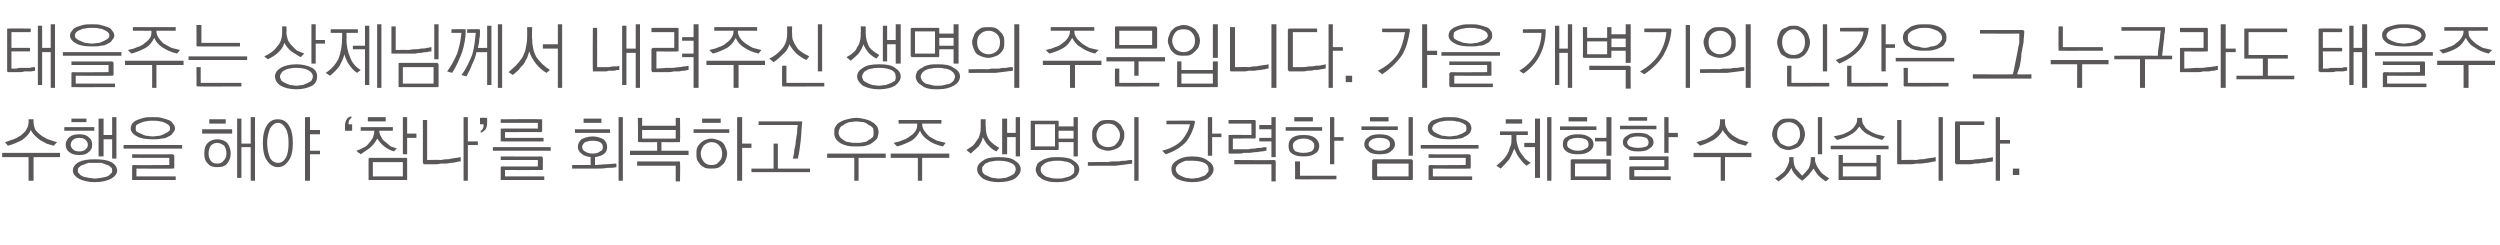 <?xml version="1.0" standalone="no"?>
<!DOCTYPE svg PUBLIC "-//W3C//DTD SVG 1.1//EN" "http://www.w3.org/Graphics/SVG/1.1/DTD/svg11.dtd">
<svg xmlns="http://www.w3.org/2000/svg" version="1.1" width="350px" height="34.3px" viewBox="0 -3 350 34.3" style="top:-3px">
  <desc>태을주는 상제님께서 내려주신 생명의 주문입니다. 가을 개벽기의 인간은 그 누구라도 태을주 수행을 해야 ‘참나’를 회복하고 우주 생명의 강력한 힘을 체험할 수 있습니다.</desc>
  <defs/>
  <g id="Polygon18441">
    <path d="M 4 13.7 L 4.7 13.7 C 4.7 13.7 4.67 14.1 4.7 14.1 C 4.7 14.4 4.8 14.8 4.9 15.1 C 5.1 15.4 5.3 15.6 5.7 15.9 C 5.9 16.1 6.3 16.3 6.7 16.5 C 7.1 16.6 7.5 16.8 8 16.9 C 8 16.9 7.5 17.4 7.5 17.4 C 7.2 17.3 6.8 17.2 6.5 17.1 C 6.2 16.9 5.9 16.8 5.6 16.6 C 5.3 16.4 5.1 16.2 4.8 15.9 C 4.6 15.7 4.5 15.5 4.3 15.2 C 4.1 15.8 3.6 16.2 3.1 16.6 C 2.5 16.9 1.9 17.2 1.1 17.4 C 1.1 17.4 0.7 16.9 0.7 16.9 C 1.1 16.8 1.5 16.6 1.9 16.5 C 2.4 16.3 2.7 16.1 3 15.9 C 3.3 15.6 3.6 15.4 3.7 15.1 C 3.9 14.8 4 14.5 4 14.1 C 4 14.11 4 13.7 4 13.7 Z M 0.3 18.4 L 8.4 18.4 L 8.4 19 L 4.7 19 L 4.7 22.3 L 4 22.3 L 4 19 L 0.3 19 L 0.3 18.4 Z M 10 13.6 L 12.1 13.6 L 12.1 14.1 L 10 14.1 L 10 13.6 Z M 9 14.8 L 13.2 14.8 L 13.2 15.3 L 9 15.3 L 9 14.8 Z M 11.1 15.8 C 11.7 15.8 12.1 15.9 12.4 16.2 C 12.8 16.5 12.9 16.8 12.9 17.3 C 12.9 17.7 12.8 18 12.4 18.3 C 12.1 18.6 11.7 18.7 11.1 18.7 C 10.5 18.7 10.1 18.6 9.7 18.3 C 9.4 18.1 9.2 17.7 9.2 17.3 C 9.2 16.8 9.4 16.5 9.7 16.2 C 10.1 15.9 10.5 15.8 11.1 15.8 Z M 11.1 16.3 C 10.7 16.3 10.4 16.4 10.2 16.6 C 10 16.8 9.9 17 9.9 17.3 C 9.9 17.5 10 17.7 10.2 17.9 C 10.4 18.1 10.7 18.2 11.1 18.2 C 11.5 18.2 11.8 18.1 12 17.9 C 12.2 17.7 12.3 17.5 12.3 17.3 C 12.3 17 12.2 16.8 12 16.6 C 11.8 16.4 11.5 16.3 11.1 16.3 Z M 13.8 13.6 L 14.5 13.6 L 14.5 15.9 L 15.7 15.9 L 15.7 13.4 L 16.3 13.4 L 16.3 19.2 L 15.7 19.2 L 15.7 16.5 L 14.5 16.5 L 14.5 18.9 L 13.8 18.9 L 13.8 13.6 Z M 13.3 19.3 C 14.3 19.3 15 19.4 15.6 19.7 C 16.1 20 16.4 20.4 16.4 20.9 C 16.4 21.3 16.1 21.7 15.6 22 C 15 22.3 14.3 22.5 13.3 22.5 C 12.3 22.5 11.6 22.3 11 22 C 10.5 21.7 10.2 21.3 10.2 20.9 C 10.2 20.4 10.5 20 11 19.7 C 11.6 19.4 12.3 19.3 13.3 19.3 Z M 13.3 19.8 C 13 19.8 12.7 19.8 12.4 19.8 C 12.1 19.9 11.8 20 11.6 20.1 C 11.4 20.1 11.2 20.3 11.1 20.4 C 10.9 20.5 10.9 20.7 10.9 20.9 C 10.9 21.1 10.9 21.2 11.1 21.3 C 11.2 21.5 11.4 21.6 11.6 21.7 C 11.8 21.8 12.1 21.8 12.4 21.9 C 12.7 21.9 13 22 13.3 22 C 13.6 22 13.9 21.9 14.2 21.9 C 14.5 21.8 14.8 21.8 15 21.7 C 15.2 21.6 15.4 21.5 15.5 21.3 C 15.7 21.2 15.7 21.1 15.7 20.9 C 15.7 20.7 15.7 20.5 15.5 20.4 C 15.4 20.3 15.2 20.1 15 20.1 C 14.8 20 14.5 19.9 14.2 19.8 C 14 19.8 13.6 19.8 13.3 19.8 Z M 21.4 13.4 C 21.8 13.4 22.3 13.4 22.6 13.5 C 23 13.6 23.3 13.7 23.6 13.8 C 23.9 13.9 24.1 14.1 24.2 14.3 C 24.4 14.5 24.5 14.7 24.5 15 C 24.5 15.2 24.4 15.4 24.2 15.6 C 24.1 15.8 23.9 16 23.6 16.1 C 23.3 16.3 23 16.4 22.6 16.4 C 22.3 16.5 21.8 16.5 21.4 16.5 C 20.5 16.5 19.7 16.4 19.2 16.1 C 18.6 15.8 18.3 15.4 18.3 15 C 18.3 14.7 18.4 14.5 18.5 14.3 C 18.7 14.1 18.9 13.9 19.2 13.8 C 19.4 13.7 19.8 13.6 20.1 13.5 C 20.5 13.4 20.9 13.4 21.4 13.4 Z M 21.4 13.9 C 21 13.9 20.7 13.9 20.4 14 C 20.1 14 19.9 14.1 19.7 14.2 C 19.4 14.3 19.3 14.4 19.1 14.5 C 19 14.7 19 14.8 19 15 C 19 15.1 19 15.3 19.1 15.4 C 19.3 15.5 19.4 15.6 19.7 15.7 C 19.9 15.8 20.1 15.9 20.4 16 C 20.7 16 21 16.1 21.4 16.1 C 21.7 16.1 22.1 16 22.4 16 C 22.7 15.9 22.9 15.8 23.1 15.7 C 23.3 15.6 23.5 15.5 23.6 15.4 C 23.8 15.3 23.8 15.1 23.8 15 C 23.8 14.8 23.8 14.7 23.6 14.5 C 23.5 14.4 23.3 14.3 23.1 14.2 C 22.9 14.1 22.7 14 22.4 14 C 22.1 13.9 21.7 13.9 21.4 13.9 Z M 17.3 17.3 L 25.5 17.3 L 25.5 17.8 L 17.3 17.8 L 17.3 17.3 Z M 18.7 20.1 C 18.65 20.14 23.7 20.1 23.7 20.1 L 23.7 19.1 L 18.5 19.1 L 18.5 18.6 C 18.5 18.6 24.16 18.62 24.2 18.6 C 24.2 18.6 24.3 18.6 24.3 18.7 C 24.3 18.7 24.4 18.7 24.4 18.8 C 24.4 18.8 24.4 20.5 24.4 20.5 C 24.4 20.5 24.3 20.6 24.3 20.6 C 24.3 20.6 24.2 20.6 24.2 20.6 C 24.16 20.64 19.1 20.6 19.1 20.6 L 19.1 21.7 L 24.6 21.7 L 24.6 22.2 C 24.6 22.2 18.65 22.21 18.7 22.2 C 18.6 22.2 18.5 22.2 18.5 22.2 C 18.5 22.1 18.5 22.1 18.5 22 C 18.5 22 18.5 20.3 18.5 20.3 C 18.5 20.3 18.5 20.2 18.5 20.2 C 18.5 20.2 18.6 20.1 18.7 20.1 Z M 28.3 15.1 L 32.5 15.1 L 32.5 15.7 L 28.3 15.7 L 28.3 15.1 Z M 29.3 13.7 L 31.6 13.7 L 31.6 14.3 L 29.3 14.3 L 29.3 13.7 Z M 30.4 16.5 C 31 16.5 31.5 16.7 31.8 17 C 32.1 17.4 32.3 17.9 32.3 18.5 C 32.3 19.1 32.1 19.5 31.8 19.9 C 31.5 20.3 31 20.4 30.4 20.4 C 29.9 20.4 29.4 20.3 29.1 19.9 C 28.7 19.5 28.6 19.1 28.6 18.5 C 28.6 17.9 28.7 17.4 29.1 17 C 29.4 16.7 29.9 16.5 30.4 16.5 Z M 30.4 17 C 30 17 29.7 17.2 29.5 17.4 C 29.3 17.7 29.2 18.1 29.2 18.5 C 29.2 18.9 29.3 19.2 29.5 19.5 C 29.7 19.8 30 19.9 30.4 19.9 C 30.8 19.9 31.1 19.8 31.3 19.5 C 31.6 19.2 31.7 18.9 31.7 18.5 C 31.7 18.1 31.6 17.7 31.4 17.4 C 31.1 17.2 30.8 17 30.4 17 Z M 33.2 13.6 L 33.8 13.6 L 33.8 17.1 L 35.1 17.1 L 35.1 13.4 L 35.7 13.4 L 35.7 22.3 L 35.1 22.3 L 35.1 17.6 L 33.8 17.6 L 33.8 21.9 L 33.2 21.9 L 33.2 13.6 Z M 38.9 13.7 C 39.5 13.7 40 13.9 40.4 14.5 C 40.8 15.1 41 15.9 41 17 C 41 18.1 40.8 19 40.4 19.5 C 40 20.1 39.5 20.4 38.9 20.4 C 38.3 20.4 37.8 20.1 37.4 19.5 C 37 19 36.8 18.1 36.8 17 C 36.8 15.9 37 15.1 37.4 14.5 C 37.8 13.9 38.3 13.7 38.9 13.7 Z M 38.9 14.2 C 38.5 14.2 38.1 14.5 37.8 15 C 37.6 15.5 37.4 16.2 37.4 17 C 37.4 17.9 37.6 18.6 37.8 19.1 C 38.1 19.6 38.5 19.8 38.9 19.8 C 39.4 19.8 39.7 19.6 40 19.1 C 40.3 18.6 40.4 17.9 40.4 17 C 40.4 16.2 40.3 15.5 40 15 C 39.7 14.5 39.4 14.2 38.9 14.2 Z M 42.7 13.4 L 43.4 13.4 L 43.4 15.2 L 44.8 15.2 L 44.8 15.8 L 43.4 15.8 L 43.4 18.1 L 44.8 18.1 L 44.8 18.6 L 43.4 18.6 L 43.4 22.3 L 42.7 22.3 L 42.7 13.4 Z M 48.3 14.6 C 48.3 14.2 48.4 13.9 48.6 13.6 C 48.8 13.4 49 13.3 49.2 13.3 C 49.2 13.3 49.2 13.5 49.2 13.5 C 49.1 13.6 49 13.7 48.9 13.8 C 48.8 14 48.8 14.2 48.8 14.4 C 48.8 14.42 49.3 14.4 49.3 14.4 L 49.3 15.3 C 49.3 15.3 48.46 15.33 48.5 15.3 C 48.4 15.3 48.4 15.3 48.3 15.3 C 48.3 15.3 48.3 15.2 48.3 15.2 C 48.3 15.2 48.3 14.6 48.3 14.6 Z M 50.5 14.8 L 55 14.8 L 55 15.3 C 55 15.3 53.09 15.31 53.1 15.3 C 53.1 15.6 53.2 15.9 53.4 16.2 C 53.5 16.5 53.7 16.7 54 16.9 C 54.2 17.1 54.5 17.3 54.7 17.5 C 55 17.6 55.3 17.7 55.6 17.8 C 55.5 17.8 55.5 17.9 55.4 17.9 C 55.4 18 55.4 18 55.3 18 C 55.3 18.1 55.3 18.1 55.2 18.1 C 55.2 18.2 55.2 18.2 55.2 18.2 C 54.7 18.1 54.2 17.8 53.8 17.5 C 53.4 17.2 53.1 16.8 52.8 16.4 C 52.6 16.9 52.2 17.3 51.8 17.7 C 51.4 18 50.9 18.3 50.5 18.6 C 50.4 18.5 50.3 18.4 50.2 18.4 C 50.1 18.3 50 18.2 49.9 18.1 C 50.2 18 50.5 17.9 50.8 17.7 C 51.1 17.6 51.4 17.4 51.6 17.1 C 51.8 16.9 52 16.6 52.2 16.3 C 52.3 16 52.4 15.7 52.4 15.3 C 52.44 15.31 50.5 15.3 50.5 15.3 L 50.5 14.8 Z M 51.5 13.4 L 54 13.4 L 54 14 L 51.5 14 L 51.5 13.4 Z M 56.4 13.4 L 57 13.4 L 57 15.7 L 58.3 15.7 L 58.3 16.3 L 57 16.3 L 57 18.6 L 56.4 18.6 L 56.4 13.4 Z M 52.2 19.7 L 52.2 21.7 L 56.4 21.7 L 56.4 19.7 L 52.2 19.7 Z M 56.9 22.2 C 56.9 22.2 51.8 22.2 51.8 22.2 C 51.7 22.2 51.7 22.2 51.6 22.2 C 51.6 22.2 51.6 22.1 51.6 22 C 51.6 22 51.6 19.3 51.6 19.3 C 51.6 19.2 51.6 19.2 51.6 19.2 C 51.7 19.1 51.7 19.1 51.8 19.1 C 51.8 19.1 56.9 19.1 56.9 19.1 C 56.9 19.1 57 19.1 57 19.2 C 57 19.2 57 19.2 57 19.3 C 57 19.3 57 22 57 22 C 57 22.1 57 22.2 57 22.2 C 57 22.2 56.9 22.2 56.9 22.2 Z M 59.2 19.8 C 59.22 19.78 59.2 13.8 59.2 13.8 L 59.8 13.8 L 59.8 19.4 C 59.8 19.4 61.69 19.36 61.7 19.4 C 61.9 19.4 62.1 19.3 62.4 19.3 C 62.7 19.3 62.9 19.3 63.2 19.2 C 63.4 19.2 63.7 19.1 63.9 19.1 C 64.1 19.1 64.3 19 64.5 19 C 64.5 19 64.5 19.6 64.5 19.6 C 64.3 19.6 64.1 19.6 63.9 19.7 C 63.7 19.7 63.5 19.8 63.2 19.8 C 63 19.8 62.7 19.9 62.4 19.9 C 62.2 19.9 61.9 19.9 61.7 19.9 C 61.4 20 61.1 20 60.8 20 C 60.5 20 60.3 20 60.1 20 C 59.9 20 59.7 20 59.6 20 C 59.5 20 59.4 20 59.4 20 C 59.3 20 59.3 20 59.3 19.9 C 59.2 19.9 59.2 19.8 59.2 19.8 Z M 64.9 13.4 L 65.5 13.4 L 65.5 16.8 L 66.9 16.8 L 66.9 17.3 L 65.5 17.3 L 65.5 22.3 L 64.9 22.3 L 64.9 13.4 Z M 68.2 14.2 C 68.2 14.6 68.1 15 67.9 15.2 C 67.7 15.4 67.5 15.5 67.3 15.6 C 67.3 15.6 67.3 15.3 67.3 15.3 C 67.4 15.3 67.5 15.2 67.6 15 C 67.7 14.8 67.7 14.6 67.7 14.4 C 67.69 14.39 67.2 14.4 67.2 14.4 L 67.2 13.5 C 67.2 13.5 68.03 13.48 68 13.5 C 68.1 13.5 68.1 13.5 68.2 13.5 C 68.2 13.6 68.2 13.6 68.2 13.7 C 68.2 13.7 68.2 14.2 68.2 14.2 Z M 75.7 13.7 C 75.8 13.7 75.8 13.7 75.9 13.7 C 75.9 13.7 75.9 13.8 75.9 13.8 C 75.9 13.8 75.9 15.3 75.9 15.3 C 75.9 15.4 75.9 15.4 75.9 15.4 C 75.8 15.5 75.8 15.5 75.7 15.5 C 75.72 15.48 70.7 15.5 70.7 15.5 L 70.7 16.3 L 76.1 16.3 L 76.1 16.8 C 76.1 16.8 70.29 16.82 70.3 16.8 C 70.2 16.8 70.2 16.8 70.1 16.8 C 70.1 16.7 70.1 16.7 70.1 16.6 C 70.1 16.6 70.1 15.2 70.1 15.2 C 70.1 15.1 70.1 15.1 70.1 15 C 70.2 15 70.2 15 70.3 15 C 70.29 14.98 75.3 15 75.3 15 L 75.3 14.2 L 70.1 14.2 L 70.1 13.7 C 70.1 13.7 75.72 13.65 75.7 13.7 Z M 69 17.6 L 77.1 17.6 L 77.1 18.1 L 69 18.1 L 69 17.6 Z M 75.8 20.8 C 75.8 20.82 70.7 20.8 70.7 20.8 L 70.7 21.7 L 76.2 21.7 L 76.2 22.2 C 76.2 22.2 70.29 22.21 70.3 22.2 C 70.2 22.2 70.2 22.2 70.1 22.2 C 70.1 22.1 70.1 22.1 70.1 22 C 70.1 22 70.1 20.5 70.1 20.5 C 70.1 20.4 70.1 20.4 70.1 20.4 C 70.2 20.3 70.2 20.3 70.3 20.3 C 70.29 20.32 75.3 20.3 75.3 20.3 L 75.3 19.4 L 70.1 19.4 L 70.1 18.9 C 70.1 18.9 75.8 18.94 75.8 18.9 C 75.9 18.9 75.9 19 75.9 19 C 76 19 76 19.1 76 19.1 C 76 19.1 76 20.6 76 20.6 C 76 20.7 76 20.8 75.9 20.8 C 75.9 20.8 75.9 20.8 75.8 20.8 Z M 80.5 15.1 L 85.4 15.1 L 85.4 15.6 L 80.5 15.6 L 80.5 15.1 Z M 81.7 13.6 L 84.2 13.6 L 84.2 14.2 L 81.7 14.2 L 81.7 13.6 Z M 80.9 17.6 C 80.9 17.1 81.1 16.8 81.4 16.5 C 81.8 16.3 82.3 16.1 83 16.1 C 83.6 16.1 84.1 16.3 84.5 16.5 C 84.8 16.8 85 17.1 85 17.6 C 85 17.9 84.9 18.3 84.6 18.5 C 84.3 18.8 83.8 18.9 83.3 19 C 83.3 19 83.3 20.1 83.3 20.1 C 83.8 20.1 84.3 20 84.8 20 C 85.3 20 85.8 19.9 86.3 19.9 C 86.3 19.9 86.3 20.4 86.3 20.4 C 85.9 20.5 85.4 20.5 85 20.5 C 84.5 20.6 84.1 20.6 83.7 20.6 C 83.2 20.6 82.8 20.6 82.3 20.6 C 81.9 20.6 81.4 20.6 81 20.6 C 81.04 20.62 80.1 20.6 80.1 20.6 L 80.1 20.1 L 82.7 20.1 C 82.7 20.1 82.66 18.97 82.7 19 C 82.1 18.9 81.7 18.8 81.4 18.5 C 81.1 18.3 80.9 17.9 80.9 17.6 Z M 84.4 17.6 C 84.4 17.3 84.3 17.1 84 16.9 C 83.8 16.8 83.4 16.7 83 16.7 C 82.5 16.7 82.2 16.8 81.9 16.9 C 81.7 17.1 81.5 17.3 81.5 17.6 C 81.5 17.9 81.7 18.1 81.9 18.2 C 82.2 18.4 82.5 18.5 83 18.5 C 83.4 18.5 83.8 18.4 84 18.2 C 84.3 18.1 84.4 17.9 84.4 17.6 Z M 86.6 13.4 L 87.2 13.4 L 87.2 22.3 L 86.6 22.3 L 86.6 13.4 Z M 89.9 15.2 L 89.9 16.4 L 94.6 16.4 L 94.6 15.2 L 89.9 15.2 Z M 89.3 16.7 C 89.35 16.73 89.3 13.5 89.3 13.5 L 89.9 13.5 L 89.9 14.6 L 94.6 14.6 L 94.6 13.5 L 95.2 13.5 C 95.2 13.5 95.25 16.73 95.2 16.7 C 95.2 16.8 95.2 16.9 95.2 16.9 C 95.2 16.9 95.1 16.9 95.1 16.9 C 95.06 16.92 92.6 16.9 92.6 16.9 L 92.6 18.1 L 96.4 18.1 L 96.4 18.7 L 88.2 18.7 L 88.2 18.1 L 92 18.1 L 92 16.9 C 92 16.9 89.53 16.92 89.5 16.9 C 89.4 16.9 89.4 16.9 89.4 16.9 C 89.4 16.9 89.3 16.8 89.3 16.7 Z M 95.1 19.6 C 95.1 19.6 95.2 19.6 95.2 19.7 C 95.2 19.7 95.2 19.8 95.2 19.8 C 95.25 19.81 95.2 22.4 95.2 22.4 L 94.6 22.4 L 94.6 20.2 L 89.2 20.2 L 89.2 19.6 C 89.2 19.6 95.06 19.62 95.1 19.6 Z M 98.3 13.6 L 100.9 13.6 L 100.9 14.2 L 98.3 14.2 L 98.3 13.6 Z M 97.1 15.1 L 102.1 15.1 L 102.1 15.6 L 97.1 15.6 L 97.1 15.1 Z M 99.6 16.9 C 99.2 16.9 98.8 17.1 98.5 17.4 C 98.3 17.7 98.1 18.1 98.1 18.5 C 98.1 19 98.3 19.3 98.5 19.6 C 98.8 20 99.2 20.1 99.6 20.1 C 100.1 20.1 100.4 20 100.7 19.6 C 101 19.3 101.1 19 101.1 18.5 C 101.1 18.1 101 17.7 100.7 17.4 C 100.5 17.1 100.1 16.9 99.6 16.9 Z M 97.5 18.5 C 97.5 18.2 97.5 17.9 97.6 17.7 C 97.7 17.4 97.9 17.2 98.1 17 C 98.3 16.8 98.5 16.7 98.7 16.6 C 99 16.5 99.3 16.4 99.6 16.4 C 99.9 16.4 100.2 16.5 100.5 16.6 C 100.8 16.7 101 16.8 101.2 17 C 101.4 17.2 101.5 17.4 101.6 17.7 C 101.7 17.9 101.8 18.2 101.8 18.5 C 101.8 18.8 101.7 19.1 101.6 19.4 C 101.5 19.6 101.4 19.9 101.2 20 C 101 20.2 100.8 20.4 100.5 20.5 C 100.2 20.6 99.9 20.6 99.6 20.6 C 99.3 20.6 99 20.6 98.7 20.5 C 98.5 20.4 98.2 20.2 98.1 20.1 C 97.9 19.9 97.7 19.6 97.6 19.4 C 97.5 19.1 97.5 18.8 97.5 18.5 Z M 103.2 13.4 L 103.9 13.4 L 103.9 17.1 L 105.2 17.1 L 105.2 17.7 L 103.9 17.7 L 103.9 22.3 L 103.2 22.3 L 103.2 13.4 Z M 112.1 14 C 112.2 14 112.2 14 112.3 14 C 112.3 14.1 112.3 14.1 112.3 14.2 C 112.2 15 112.2 15.8 112.1 16.7 C 112 17.5 111.9 18.4 111.7 19.2 C 111.7 19.2 111 19.2 111 19.2 C 111.1 18.8 111.2 18.4 111.2 18 C 111.3 17.6 111.4 17.2 111.4 16.8 C 111.5 16.4 111.5 16 111.6 15.6 C 111.6 15.2 111.6 14.9 111.7 14.5 C 111.66 14.51 106.2 14.5 106.2 14.5 L 106.2 14 C 106.2 14 112.11 13.98 112.1 14 Z M 108.3 17.1 L 108.9 17.1 L 108.9 20.6 L 113.4 20.6 L 113.4 21.1 L 105.2 21.1 L 105.2 20.6 L 108.3 20.6 L 108.3 17.1 Z M 119.9 13.5 C 120.3 13.5 120.8 13.6 121.2 13.7 C 121.5 13.8 121.9 13.9 122.1 14.1 C 122.4 14.2 122.6 14.5 122.8 14.7 C 122.9 14.9 123 15.2 123 15.5 C 123 15.8 122.9 16.1 122.8 16.4 C 122.6 16.6 122.4 16.8 122.1 17 C 121.9 17.2 121.5 17.3 121.2 17.4 C 120.8 17.5 120.3 17.5 119.9 17.5 C 119.4 17.5 119 17.5 118.6 17.4 C 118.2 17.3 117.9 17.2 117.6 17 C 117.3 16.8 117.1 16.6 117 16.4 C 116.8 16.1 116.8 15.8 116.8 15.5 C 116.8 15.2 116.8 14.9 117 14.7 C 117.1 14.5 117.3 14.2 117.6 14.1 C 117.9 13.9 118.2 13.8 118.6 13.7 C 119 13.6 119.4 13.5 119.9 13.5 Z M 119.9 14 C 119.5 14 119.2 14.1 118.9 14.1 C 118.6 14.2 118.3 14.3 118.1 14.5 C 117.9 14.6 117.7 14.7 117.6 14.9 C 117.5 15.1 117.4 15.3 117.4 15.6 C 117.4 15.8 117.5 16 117.6 16.2 C 117.7 16.3 117.9 16.5 118.1 16.6 C 118.3 16.8 118.6 16.9 118.9 16.9 C 119.2 17 119.5 17 119.9 17 C 120.2 17 120.6 17 120.9 16.9 C 121.2 16.9 121.4 16.8 121.6 16.6 C 121.9 16.5 122 16.3 122.2 16.2 C 122.3 16 122.3 15.8 122.3 15.6 C 122.3 15.3 122.3 15.1 122.2 14.9 C 122 14.7 121.9 14.6 121.6 14.5 C 121.4 14.3 121.2 14.2 120.9 14.1 C 120.6 14.1 120.2 14 119.9 14 Z M 115.8 18.5 L 124 18.5 L 124 19.1 L 120.2 19.1 L 120.2 22.3 L 119.6 22.3 L 119.6 19.1 L 115.8 19.1 L 115.8 18.5 Z M 125.8 13.8 L 131.8 13.8 L 131.8 14.3 C 131.8 14.3 129.11 14.32 129.1 14.3 C 129.1 14.7 129.2 15 129.4 15.3 C 129.6 15.6 129.8 15.8 130.1 16.1 C 130.4 16.3 130.8 16.5 131.2 16.7 C 131.6 16.8 132 16.9 132.4 17 C 132.4 17 132 17.5 132 17.5 C 131.1 17.3 130.4 17 129.9 16.6 C 129.4 16.3 129 15.8 128.8 15.3 C 128.5 15.9 128.1 16.4 127.6 16.7 C 127 17 126.4 17.3 125.6 17.5 C 125.6 17.5 125.1 17 125.1 17 C 125.6 16.9 126 16.8 126.4 16.6 C 126.8 16.5 127.1 16.3 127.5 16 C 127.8 15.8 128 15.6 128.2 15.3 C 128.4 15 128.4 14.7 128.4 14.3 C 128.44 14.32 125.8 14.3 125.8 14.3 L 125.8 13.8 Z M 124.7 18.5 L 132.9 18.5 L 132.9 19.1 L 129.1 19.1 L 129.1 22.3 L 128.5 22.3 L 128.5 19.1 L 124.7 19.1 L 124.7 18.5 Z M 137.3 13.7 L 138 13.7 C 138 13.7 137.95 14.59 138 14.6 C 138 15.4 138.1 16 138.5 16.6 C 138.9 17.1 139.4 17.4 139.9 17.7 C 139.9 17.7 139.5 18.2 139.5 18.2 C 139 18 138.7 17.7 138.4 17.4 C 138 17 137.8 16.6 137.6 16.2 C 137.5 16.7 137.3 17.1 137 17.5 C 136.7 17.8 136.3 18.1 135.9 18.5 C 135.9 18.5 135.3 18 135.3 18 C 135.6 17.8 135.9 17.6 136.2 17.4 C 136.4 17.2 136.6 16.9 136.8 16.6 C 137 16.4 137.1 16.1 137.2 15.7 C 137.3 15.4 137.3 15 137.3 14.6 C 137.31 14.57 137.3 13.7 137.3 13.7 Z M 140.3 13.6 L 141 13.6 L 141 15.6 L 142.2 15.6 L 142.2 13.4 L 142.8 13.4 L 142.8 18.9 L 142.2 18.9 L 142.2 16.2 L 141 16.2 L 141 18.6 L 140.3 18.6 L 140.3 13.6 Z M 139.8 19 C 140.8 19 141.6 19.1 142.1 19.5 C 142.6 19.8 142.9 20.2 142.9 20.7 C 142.9 21.2 142.6 21.6 142.1 22 C 141.6 22.3 140.8 22.5 139.8 22.5 C 138.9 22.5 138.1 22.3 137.6 22 C 137.1 21.6 136.8 21.2 136.8 20.7 C 136.8 20.2 137.1 19.8 137.6 19.5 C 138.1 19.1 138.9 19 139.8 19 Z M 139.8 19.5 C 139.5 19.5 139.2 19.5 138.9 19.6 C 138.6 19.6 138.4 19.7 138.2 19.8 C 137.9 19.9 137.8 20 137.7 20.2 C 137.5 20.3 137.5 20.5 137.5 20.7 C 137.5 20.9 137.5 21.1 137.7 21.3 C 137.8 21.4 137.9 21.5 138.2 21.6 C 138.4 21.7 138.6 21.8 138.9 21.9 C 139.2 21.9 139.5 22 139.8 22 C 140.2 22 140.5 21.9 140.8 21.9 C 141.1 21.8 141.3 21.7 141.5 21.6 C 141.7 21.5 141.9 21.4 142 21.3 C 142.1 21.1 142.2 20.9 142.2 20.7 C 142.2 20.3 142 20 141.5 19.8 C 141.1 19.6 140.5 19.5 139.8 19.5 Z M 144.9 14.4 L 144.9 17.5 L 147.7 17.5 L 147.7 14.4 L 144.9 14.4 Z M 148.2 17.8 C 148.2 17.9 148.2 17.9 148.2 18 C 148.2 18 148.1 18 148.1 18 C 148.1 18 144.5 18 144.5 18 C 144.4 18 144.4 18 144.3 18 C 144.3 17.9 144.3 17.9 144.3 17.8 C 144.3 17.8 144.3 14.1 144.3 14.1 C 144.3 14 144.3 13.9 144.3 13.9 C 144.4 13.9 144.4 13.9 144.5 13.9 C 144.5 13.9 148.1 13.9 148.1 13.9 C 148.1 13.9 148.2 13.9 148.2 13.9 C 148.2 13.9 148.2 14 148.2 14.1 C 148.25 14.07 148.2 14.7 148.2 14.7 L 150.3 14.7 L 150.3 13.4 L 150.9 13.4 L 150.9 18.9 L 150.3 18.9 L 150.3 16.9 L 148.2 16.9 C 148.2 16.9 148.25 17.8 148.2 17.8 Z M 148.2 15.3 L 148.2 16.4 L 150.3 16.4 L 150.3 15.3 L 148.2 15.3 Z M 148.1 19 C 149 19 149.8 19.1 150.3 19.5 C 150.8 19.8 151.1 20.2 151.1 20.7 C 151.1 21.2 150.8 21.7 150.3 22 C 149.8 22.3 149 22.5 148.1 22.5 C 147.6 22.5 147.2 22.5 146.8 22.4 C 146.4 22.3 146.1 22.2 145.8 22 C 145.6 21.8 145.3 21.7 145.2 21.4 C 145.1 21.2 145 21 145 20.7 C 145 20.5 145.1 20.3 145.2 20 C 145.3 19.8 145.6 19.6 145.8 19.5 C 146.1 19.3 146.4 19.2 146.8 19.1 C 147.2 19 147.6 19 148.1 19 Z M 148.1 19.5 C 147.7 19.5 147.4 19.5 147.1 19.6 C 146.8 19.6 146.6 19.7 146.4 19.8 C 146.2 19.9 146 20.1 145.9 20.2 C 145.7 20.4 145.7 20.5 145.7 20.7 C 145.7 20.9 145.7 21.1 145.9 21.3 C 146 21.4 146.2 21.6 146.4 21.7 C 146.6 21.8 146.8 21.8 147.1 21.9 C 147.4 22 147.7 22 148.1 22 C 148.4 22 148.7 22 149 21.9 C 149.3 21.8 149.5 21.8 149.7 21.7 C 150 21.6 150.1 21.4 150.3 21.3 C 150.4 21.1 150.4 20.9 150.4 20.7 C 150.4 20.5 150.4 20.4 150.3 20.2 C 150.1 20.1 150 19.9 149.8 19.8 C 149.5 19.7 149.3 19.6 149 19.6 C 148.7 19.5 148.4 19.5 148.1 19.5 Z M 155.1 13.8 C 155.5 13.8 155.8 13.8 156.1 13.9 C 156.3 14 156.6 14.2 156.8 14.4 C 157 14.6 157.1 14.8 157.2 15.1 C 157.4 15.3 157.4 15.6 157.4 15.9 C 157.4 16.3 157.4 16.5 157.2 16.8 C 157.1 17.1 157 17.3 156.8 17.5 C 156.6 17.7 156.3 17.8 156.1 17.9 C 155.8 18 155.5 18.1 155.1 18.1 C 154.8 18.1 154.5 18 154.2 17.9 C 153.9 17.8 153.7 17.7 153.5 17.5 C 153.3 17.3 153.1 17 153 16.8 C 152.9 16.5 152.9 16.2 152.9 15.9 C 152.9 15.6 152.9 15.3 153 15.1 C 153.1 14.8 153.3 14.6 153.5 14.4 C 153.7 14.2 153.9 14 154.2 13.9 C 154.5 13.8 154.8 13.8 155.1 13.8 Z M 155.1 14.3 C 154.6 14.3 154.2 14.5 153.9 14.8 C 153.7 15.1 153.5 15.5 153.5 15.9 C 153.5 16.4 153.7 16.8 153.9 17.1 C 154.2 17.4 154.6 17.6 155.1 17.6 C 155.7 17.6 156.1 17.4 156.3 17.1 C 156.6 16.8 156.8 16.4 156.8 15.9 C 156.8 15.5 156.6 15.1 156.3 14.8 C 156.1 14.5 155.7 14.3 155.1 14.3 Z M 152.3 19.7 C 152.3 19.7 155.04 19.65 155 19.7 C 155.2 19.7 155.4 19.6 155.7 19.6 C 156 19.6 156.3 19.6 156.6 19.6 C 157 19.5 157.3 19.5 157.6 19.5 C 158 19.4 158.3 19.4 158.5 19.4 C 158.5 19.4 158.5 19.9 158.5 19.9 C 157.8 20 157.1 20.1 156.2 20.2 C 155.3 20.2 154.3 20.2 153.4 20.2 C 153.36 20.23 152.3 20.2 152.3 20.2 L 152.3 19.7 Z M 158.8 13.4 L 159.4 13.4 L 159.4 22.3 L 158.8 22.3 L 158.8 13.4 Z M 167.1 13.9 C 167.2 13.9 167.2 13.9 167.2 13.9 C 167.3 14 167.3 14 167.3 14.1 C 167.1 15.1 166.7 16 166.1 16.8 C 165.4 17.6 164.4 18.2 163.2 18.6 C 163.2 18.6 162.7 18.1 162.7 18.1 C 163.9 17.8 164.8 17.3 165.4 16.7 C 166 16 166.4 15.3 166.6 14.4 C 166.6 14.41 163.3 14.4 163.3 14.4 L 163.3 13.9 C 163.3 13.9 167.09 13.87 167.1 13.9 Z M 169.1 13.4 L 169.7 13.4 L 169.7 15.7 L 171 15.7 L 171 16.2 L 169.7 16.2 L 169.7 18.8 L 169.1 18.8 L 169.1 13.4 Z M 166.9 18.9 C 167.9 18.9 168.6 19.1 169.1 19.5 C 169.6 19.8 169.9 20.2 169.9 20.7 C 169.9 21.2 169.6 21.6 169.1 22 C 168.6 22.3 167.9 22.5 166.9 22.5 C 166 22.5 165.3 22.3 164.7 22 C 164.2 21.6 164 21.2 164 20.7 C 164 20.2 164.2 19.8 164.7 19.5 C 165.3 19.1 166 18.9 166.9 18.9 Z M 166.9 19.5 C 166.6 19.5 166.3 19.5 166 19.5 C 165.7 19.6 165.5 19.7 165.3 19.8 C 165.1 19.9 164.9 20 164.8 20.2 C 164.7 20.3 164.6 20.5 164.6 20.7 C 164.6 20.9 164.7 21.1 164.8 21.2 C 164.9 21.4 165.1 21.5 165.3 21.6 C 165.5 21.7 165.7 21.8 166 21.9 C 166.3 21.9 166.6 22 166.9 22 C 167.2 22 167.5 21.9 167.8 21.9 C 168.1 21.8 168.3 21.7 168.6 21.6 C 168.8 21.5 168.9 21.4 169 21.2 C 169.2 21.1 169.2 20.9 169.2 20.7 C 169.2 20.3 169 20 168.6 19.8 C 168.1 19.6 167.6 19.5 166.9 19.5 Z M 175.6 16.4 C 175.62 16.37 172.6 16.4 172.6 16.4 L 172.6 17.9 C 172.6 17.9 174.03 17.89 174 17.9 C 174.2 17.9 174.5 17.9 174.8 17.9 C 175.1 17.8 175.4 17.8 175.7 17.8 C 176 17.7 176.3 17.7 176.6 17.7 C 176.8 17.6 177.1 17.6 177.3 17.6 C 177.3 17.6 177.3 18.1 177.3 18.1 C 177.1 18.1 176.9 18.2 176.6 18.2 C 176.4 18.2 176.1 18.3 175.8 18.3 C 175.5 18.3 175.2 18.4 174.9 18.4 C 174.6 18.4 174.4 18.4 174.1 18.4 C 173.9 18.5 173.7 18.5 173.4 18.5 C 173.2 18.5 173 18.5 172.8 18.5 C 172.6 18.5 172.5 18.5 172.4 18.5 C 172.3 18.5 172.2 18.5 172.2 18.5 C 172.1 18.5 172 18.5 172 18.4 C 172 18.4 172 18.3 172 18.3 C 172 18.3 172 16.1 172 16.1 C 172 16 172 15.9 172 15.9 C 172 15.9 172.1 15.9 172.2 15.9 C 172.17 15.86 175.2 15.9 175.2 15.9 L 175.2 14.3 L 172 14.3 L 172 13.8 C 172 13.8 175.62 13.8 175.6 13.8 C 175.7 13.8 175.7 13.8 175.8 13.9 C 175.8 13.9 175.8 13.9 175.8 14 C 175.8 14 175.8 16.2 175.8 16.2 C 175.8 16.2 175.8 16.3 175.8 16.3 C 175.7 16.4 175.7 16.4 175.6 16.4 Z M 178 13.4 L 178.6 13.4 L 178.6 19 L 178 19 L 178 16.8 L 176.3 16.8 L 176.3 16.3 L 178 16.3 L 178 15.1 L 176.3 15.1 L 176.3 14.5 L 178 14.5 L 178 13.4 Z M 178.4 19.4 C 178.5 19.4 178.5 19.5 178.6 19.5 C 178.6 19.5 178.6 19.6 178.6 19.6 C 178.61 19.63 178.6 22.4 178.6 22.4 L 178 22.4 L 178 20 L 172.8 20 L 172.8 19.4 C 172.8 19.4 178.42 19.44 178.4 19.4 Z M 181.2 13.4 L 183.8 13.4 L 183.8 14 L 181.2 14 L 181.2 13.4 Z M 180 14.8 L 185.1 14.8 L 185.1 15.3 L 180 15.3 L 180 14.8 Z M 180.4 17.4 C 180.4 17 180.5 16.6 180.9 16.3 C 181.3 16 181.8 15.9 182.5 15.9 C 183.2 15.9 183.7 16 184.1 16.3 C 184.5 16.6 184.7 17 184.7 17.4 C 184.7 17.9 184.5 18.3 184.1 18.5 C 183.7 18.8 183.2 18.9 182.5 18.9 C 181.8 18.9 181.3 18.8 180.9 18.5 C 180.5 18.3 180.4 17.9 180.4 17.4 Z M 184 17.4 C 184 17.1 183.9 16.9 183.6 16.7 C 183.3 16.5 183 16.4 182.5 16.4 C 182 16.4 181.7 16.5 181.4 16.7 C 181.1 16.9 181 17.1 181 17.4 C 181 17.7 181.1 18 181.4 18.2 C 181.7 18.3 182 18.4 182.5 18.4 C 183 18.4 183.3 18.3 183.6 18.2 C 183.9 18 184 17.7 184 17.4 Z M 186.2 13.4 L 186.8 13.4 L 186.8 16.2 L 188.1 16.2 L 188.1 16.7 L 186.8 16.7 L 186.8 20 L 186.2 20 L 186.2 13.4 Z M 181.5 22.1 C 181.4 22.1 181.4 22.1 181.4 22.1 C 181.3 22.1 181.3 22 181.3 21.9 C 181.33 21.94 181.3 19.6 181.3 19.6 L 182 19.6 L 182 21.6 L 187.1 21.6 L 187.1 22.1 C 187.1 22.1 181.52 22.13 181.5 22.1 Z M 191.8 13.4 L 194.4 13.4 L 194.4 14 L 191.8 14 L 191.8 13.4 Z M 190.6 14.7 L 195.7 14.7 L 195.7 15.2 L 190.6 15.2 L 190.6 14.7 Z M 191 17.2 C 191 16.8 191.2 16.4 191.6 16.2 C 191.9 15.9 192.5 15.8 193.1 15.8 C 193.8 15.8 194.4 15.9 194.7 16.2 C 195.1 16.4 195.3 16.8 195.3 17.2 C 195.3 17.6 195.1 17.9 194.7 18.2 C 194.4 18.5 193.8 18.6 193.1 18.6 C 192.5 18.6 191.9 18.5 191.6 18.2 C 191.2 17.9 191 17.6 191 17.2 Z M 194.6 17.2 C 194.6 16.9 194.5 16.7 194.2 16.5 C 194 16.4 193.6 16.3 193.1 16.3 C 192.7 16.3 192.3 16.4 192.1 16.5 C 191.8 16.7 191.6 16.9 191.6 17.2 C 191.6 17.5 191.8 17.7 192.1 17.8 C 192.3 18 192.7 18.1 193.1 18.1 C 193.6 18.1 194 18 194.2 17.8 C 194.5 17.7 194.6 17.5 194.6 17.2 Z M 197.2 13.4 L 197.8 13.4 L 197.8 18.8 L 197.2 18.8 L 197.2 13.4 Z M 192.8 19.9 L 192.8 21.7 L 197.2 21.7 L 197.2 19.9 L 192.8 19.9 Z M 197.6 22.2 C 197.6 22.2 192.3 22.2 192.3 22.2 C 192.3 22.2 192.2 22.2 192.2 22.2 C 192.2 22.2 192.1 22.1 192.1 22 C 192.1 22 192.1 19.5 192.1 19.5 C 192.1 19.4 192.2 19.4 192.2 19.4 C 192.2 19.3 192.3 19.3 192.3 19.3 C 192.3 19.3 197.6 19.3 197.6 19.3 C 197.7 19.3 197.7 19.3 197.7 19.4 C 197.8 19.4 197.8 19.4 197.8 19.5 C 197.8 19.5 197.8 22 197.8 22 C 197.8 22.1 197.8 22.2 197.7 22.2 C 197.7 22.2 197.7 22.2 197.6 22.2 Z M 202.9 13.4 C 203.4 13.4 203.8 13.4 204.2 13.5 C 204.5 13.6 204.9 13.7 205.1 13.8 C 205.4 13.9 205.6 14.1 205.8 14.3 C 205.9 14.5 206 14.7 206 15 C 206 15.2 205.9 15.4 205.8 15.6 C 205.6 15.8 205.4 16 205.1 16.1 C 204.9 16.3 204.5 16.4 204.2 16.4 C 203.8 16.5 203.4 16.5 202.9 16.5 C 202 16.5 201.3 16.4 200.7 16.1 C 200.1 15.8 199.9 15.4 199.9 15 C 199.9 14.7 199.9 14.5 200.1 14.3 C 200.2 14.1 200.4 13.9 200.7 13.8 C 201 13.7 201.3 13.6 201.7 13.5 C 202 13.4 202.5 13.4 202.9 13.4 Z M 202.9 13.9 C 202.6 13.9 202.2 13.9 201.9 14 C 201.6 14 201.4 14.1 201.2 14.2 C 201 14.3 200.8 14.4 200.7 14.5 C 200.6 14.7 200.5 14.8 200.5 15 C 200.5 15.1 200.6 15.3 200.7 15.4 C 200.8 15.5 201 15.6 201.2 15.7 C 201.4 15.8 201.6 15.9 201.9 16 C 202.2 16 202.6 16.1 202.9 16.1 C 203.3 16.1 203.6 16 203.9 16 C 204.2 15.9 204.4 15.8 204.7 15.7 C 204.9 15.6 205 15.5 205.2 15.4 C 205.3 15.3 205.3 15.1 205.3 15 C 205.3 14.8 205.3 14.7 205.2 14.5 C 205 14.4 204.9 14.3 204.7 14.2 C 204.4 14.1 204.2 14 203.9 14 C 203.6 13.9 203.3 13.9 202.9 13.9 Z M 198.9 17.3 L 207 17.3 L 207 17.8 L 198.9 17.8 L 198.9 17.3 Z M 200.2 20.1 C 200.18 20.14 205.2 20.1 205.2 20.1 L 205.2 19.1 L 200 19.1 L 200 18.6 C 200 18.6 205.69 18.62 205.7 18.6 C 205.8 18.6 205.8 18.6 205.8 18.7 C 205.9 18.7 205.9 18.7 205.9 18.8 C 205.9 18.8 205.9 20.5 205.9 20.5 C 205.9 20.5 205.9 20.6 205.8 20.6 C 205.8 20.6 205.8 20.6 205.7 20.6 C 205.69 20.64 200.6 20.6 200.6 20.6 L 200.6 21.7 L 206.1 21.7 L 206.1 22.2 C 206.1 22.2 200.18 22.21 200.2 22.2 C 200.1 22.2 200.1 22.2 200 22.2 C 200 22.1 200 22.1 200 22 C 200 22 200 20.3 200 20.3 C 200 20.3 200 20.2 200 20.2 C 200.1 20.2 200.1 20.1 200.2 20.1 Z M 210.8 13.7 L 213.1 13.7 L 213.1 14.3 L 210.8 14.3 L 210.8 13.7 Z M 210 15.4 L 213.9 15.4 L 213.9 15.9 L 212.3 15.9 C 212.3 15.9 212.31 16.49 212.3 16.5 C 212.3 16.8 212.4 17.2 212.5 17.5 C 212.6 17.8 212.7 18.1 212.9 18.4 C 213.1 18.7 213.3 18.9 213.5 19.2 C 213.7 19.4 214 19.6 214.3 19.8 C 214.3 19.8 213.7 20.2 213.7 20.2 C 213.3 19.9 213 19.5 212.7 19.1 C 212.4 18.7 212.2 18.3 212 17.8 C 211.8 18.3 211.6 18.8 211.3 19.3 C 210.9 19.8 210.5 20.2 210.1 20.6 C 210.1 20.6 209.5 20.2 209.5 20.2 C 209.7 20 210 19.8 210.3 19.5 C 210.5 19.3 210.8 19 211 18.6 C 211.2 18.3 211.3 18 211.4 17.6 C 211.6 17.3 211.6 16.9 211.6 16.5 C 211.63 16.49 211.6 15.9 211.6 15.9 L 210 15.9 L 210 15.4 Z M 216.6 13.4 L 217.2 13.4 L 217.2 22.3 L 216.6 22.3 L 216.6 13.4 Z M 214.9 13.6 L 215.6 13.6 L 215.6 21.9 L 214.9 21.9 L 214.9 17.6 L 213.4 17.6 L 213.4 17 L 214.9 17 L 214.9 13.6 Z M 219.6 13.4 L 222.2 13.4 L 222.2 14 L 219.6 14 L 219.6 13.4 Z M 218.4 14.7 L 223.5 14.7 L 223.5 15.2 L 218.4 15.2 L 218.4 14.7 Z M 218.8 17.2 C 218.8 16.8 218.9 16.4 219.3 16.2 C 219.7 15.9 220.2 15.8 220.9 15.8 C 221.6 15.8 222.1 15.9 222.5 16.2 C 222.9 16.4 223.1 16.8 223.1 17.2 C 223.1 17.6 222.9 17.9 222.5 18.2 C 222.1 18.5 221.6 18.6 220.9 18.6 C 220.2 18.6 219.7 18.5 219.3 18.2 C 218.9 17.9 218.8 17.6 218.8 17.2 Z M 222.4 17.2 C 222.4 16.9 222.3 16.7 222 16.5 C 221.7 16.4 221.4 16.3 220.9 16.3 C 220.4 16.3 220.1 16.4 219.8 16.5 C 219.5 16.7 219.4 16.9 219.4 17.2 C 219.4 17.5 219.5 17.7 219.8 17.8 C 220.1 18 220.4 18.1 220.9 18.1 C 221.4 18.1 221.7 18 222 17.8 C 222.3 17.7 222.4 17.5 222.4 17.2 Z M 224.9 13.4 L 225.6 13.4 L 225.6 18.8 L 224.9 18.8 L 224.9 16.8 L 223.3 16.8 L 223.3 16.3 L 224.9 16.3 L 224.9 13.4 Z M 220.5 19.9 L 220.5 21.7 L 224.9 21.7 L 224.9 19.9 L 220.5 19.9 Z M 225.4 22.2 C 225.4 22.2 220.1 22.2 220.1 22.2 C 220 22.2 220 22.2 219.9 22.2 C 219.9 22.2 219.9 22.1 219.9 22 C 219.9 22 219.9 19.5 219.9 19.5 C 219.9 19.4 219.9 19.4 219.9 19.4 C 220 19.3 220 19.3 220.1 19.3 C 220.1 19.3 225.4 19.3 225.4 19.3 C 225.4 19.3 225.5 19.3 225.5 19.4 C 225.5 19.4 225.5 19.4 225.5 19.5 C 225.5 19.5 225.5 22 225.5 22 C 225.5 22.1 225.5 22.2 225.5 22.2 C 225.5 22.2 225.4 22.2 225.4 22.2 Z M 228 13.4 L 230.6 13.4 L 230.6 13.9 L 228 13.9 L 228 13.4 Z M 226.8 14.6 L 231.9 14.6 L 231.9 15.1 L 226.8 15.1 L 226.8 14.6 Z M 227.2 16.9 C 227.2 16.5 227.4 16.2 227.8 16 C 228.1 15.7 228.7 15.6 229.3 15.6 C 230 15.6 230.6 15.7 230.9 16 C 231.3 16.2 231.5 16.5 231.5 16.9 C 231.5 17.3 231.3 17.6 230.9 17.8 C 230.6 18.1 230 18.2 229.3 18.2 C 228.7 18.2 228.1 18.1 227.8 17.8 C 227.4 17.6 227.2 17.3 227.2 16.9 Z M 230.8 16.9 C 230.8 16.7 230.7 16.5 230.5 16.3 C 230.2 16.2 229.8 16.1 229.3 16.1 C 228.8 16.1 228.5 16.2 228.2 16.3 C 228 16.5 227.8 16.7 227.8 16.9 C 227.8 17.2 228 17.4 228.2 17.5 C 228.5 17.6 228.8 17.7 229.3 17.7 C 229.9 17.7 230.2 17.6 230.5 17.5 C 230.7 17.4 230.8 17.2 230.8 16.9 Z M 233 13.4 L 233.6 13.4 L 233.6 15.6 L 234.9 15.6 L 234.9 16.2 L 233.6 16.2 L 233.6 18.4 L 233 18.4 L 233 13.4 Z M 233.5 18.9 C 233.5 18.9 233.6 18.9 233.6 18.9 C 233.6 19 233.6 19 233.6 19.1 C 233.6 19.1 233.6 20.6 233.6 20.6 C 233.6 20.7 233.6 20.8 233.6 20.8 C 233.6 20.8 233.5 20.8 233.5 20.8 C 233.45 20.82 228.8 20.8 228.8 20.8 L 228.8 21.7 L 233.9 21.7 L 233.9 22.2 C 233.9 22.2 228.3 22.21 228.3 22.2 C 228.2 22.2 228.2 22.2 228.2 22.2 C 228.1 22.1 228.1 22.1 228.1 22 C 228.1 22 228.1 20.5 228.1 20.5 C 228.1 20.4 228.1 20.4 228.2 20.3 C 228.2 20.3 228.2 20.3 228.3 20.3 C 228.3 20.29 233 20.3 233 20.3 L 233 19.4 L 228.1 19.4 L 228.1 18.9 C 228.1 18.9 233.45 18.9 233.5 18.9 Z M 240.8 13.7 L 241.5 13.7 C 241.5 13.7 241.5 14.1 241.5 14.1 C 241.5 14.4 241.6 14.8 241.8 15.1 C 241.9 15.4 242.2 15.6 242.5 15.9 C 242.8 16.1 243.1 16.3 243.5 16.5 C 243.9 16.6 244.4 16.8 244.8 16.9 C 244.8 16.9 244.4 17.4 244.4 17.4 C 244 17.3 243.7 17.2 243.3 17.1 C 243 16.9 242.7 16.8 242.4 16.6 C 242.1 16.4 241.9 16.2 241.7 15.9 C 241.5 15.7 241.3 15.5 241.2 15.2 C 240.9 15.8 240.5 16.2 239.9 16.6 C 239.3 16.9 238.7 17.2 238 17.4 C 238 17.4 237.5 16.9 237.5 16.9 C 237.9 16.8 238.4 16.6 238.8 16.5 C 239.2 16.3 239.5 16.1 239.8 15.9 C 240.1 15.6 240.4 15.4 240.6 15.1 C 240.7 14.8 240.8 14.5 240.8 14.1 C 240.83 14.11 240.8 13.7 240.8 13.7 Z M 237.1 18.4 L 245.2 18.4 L 245.2 19 L 241.5 19 L 241.5 22.3 L 240.9 22.3 L 240.9 19 L 237.1 19 L 237.1 18.4 Z M 250.4 13.6 C 250.7 13.6 251.1 13.6 251.3 13.7 C 251.6 13.8 251.8 14 252 14.2 C 252.2 14.4 252.4 14.6 252.5 14.9 C 252.6 15.2 252.7 15.5 252.7 15.8 C 252.7 16.1 252.6 16.4 252.5 16.7 C 252.4 16.9 252.2 17.2 252 17.4 C 251.8 17.6 251.6 17.7 251.3 17.8 C 251 17.9 250.7 18 250.4 18 C 250.1 18 249.7 17.9 249.5 17.8 C 249.2 17.7 249 17.5 248.8 17.3 C 248.6 17.1 248.4 16.9 248.3 16.6 C 248.2 16.4 248.1 16.1 248.1 15.8 C 248.1 15.5 248.2 15.2 248.3 14.9 C 248.4 14.6 248.6 14.4 248.8 14.2 C 249 14 249.2 13.8 249.5 13.7 C 249.8 13.6 250.1 13.6 250.4 13.6 Z M 250.4 14.1 C 249.9 14.1 249.5 14.3 249.2 14.6 C 248.9 14.9 248.8 15.3 248.8 15.8 C 248.8 16 248.8 16.2 248.9 16.4 C 249 16.6 249.1 16.8 249.2 17 C 249.3 17.1 249.5 17.2 249.7 17.3 C 249.9 17.4 250.1 17.5 250.4 17.5 C 250.7 17.5 250.9 17.4 251.1 17.3 C 251.3 17.2 251.5 17.1 251.6 17 C 251.7 16.8 251.8 16.6 251.9 16.4 C 252 16.2 252 16 252 15.8 C 252 15.3 251.9 14.9 251.6 14.6 C 251.3 14.3 250.9 14.1 250.4 14.1 Z M 254.5 13.4 L 255.1 13.4 L 255.1 18.6 L 254.5 18.6 L 254.5 13.4 Z M 250.5 19 L 251.1 19 C 251.1 19 251.07 19.39 251.1 19.4 C 251.1 19.8 251.2 20.2 251.4 20.6 C 251.7 20.9 252 21.3 252.3 21.6 C 252.6 21.3 252.9 21 253.2 20.6 C 253.4 20.2 253.5 19.8 253.5 19.3 C 253.53 19.31 253.5 19 253.5 19 L 254.1 19 C 254.1 19 254.14 19.36 254.1 19.4 C 254.1 19.6 254.2 19.9 254.3 20.1 C 254.4 20.4 254.6 20.6 254.8 20.9 C 254.9 21.1 255.1 21.3 255.4 21.5 C 255.6 21.7 255.9 21.8 256.1 22 C 256.1 22 255.6 22.4 255.6 22.4 C 255.2 22.1 254.9 21.9 254.6 21.6 C 254.3 21.3 254.1 20.9 253.9 20.6 C 253.7 20.9 253.4 21.2 253.2 21.5 C 252.9 21.8 252.6 22.1 252.3 22.3 C 251.9 22 251.6 21.8 251.4 21.5 C 251.1 21.2 250.9 20.9 250.8 20.5 C 250.6 20.9 250.3 21.3 250 21.6 C 249.7 21.9 249.4 22.1 249 22.4 C 249 22.4 248.5 22 248.5 22 C 248.8 21.8 249 21.7 249.2 21.5 C 249.5 21.3 249.7 21.1 249.9 20.9 C 250 20.6 250.2 20.4 250.3 20.1 C 250.4 19.9 250.5 19.6 250.5 19.3 C 250.46 19.34 250.5 19 250.5 19 Z M 260 13.5 L 260.7 13.5 C 260.7 13.5 260.67 13.73 260.7 13.7 C 260.7 14.1 260.8 14.4 261 14.6 C 261.1 14.9 261.4 15.1 261.7 15.3 C 262 15.5 262.4 15.7 262.7 15.8 C 263.1 15.9 263.5 16 263.9 16.1 C 263.9 16.1 263.5 16.6 263.5 16.6 C 263.2 16.5 262.9 16.4 262.6 16.3 C 262.3 16.2 262 16.1 261.7 15.9 C 261.4 15.8 261.1 15.6 260.9 15.4 C 260.7 15.2 260.5 15 260.3 14.7 C 260 15.2 259.6 15.6 259 15.9 C 258.5 16.2 257.9 16.4 257.2 16.6 C 257.2 16.6 256.7 16.1 256.7 16.1 C 257.2 16 257.6 15.9 258 15.8 C 258.4 15.6 258.7 15.5 259 15.3 C 259.3 15.1 259.5 14.9 259.7 14.6 C 259.9 14.3 260 14.1 260 13.7 C 260 13.73 260 13.5 260 13.5 Z M 256.3 17.4 L 264.4 17.4 L 264.4 17.9 L 256.3 17.9 L 256.3 17.4 Z M 258 20.3 L 258 21.7 L 262.7 21.7 L 262.7 20.3 L 258 20.3 Z M 257.4 22 C 257.4 22.03 257.4 18.7 257.4 18.7 L 258 18.7 L 258 19.8 L 262.7 19.8 L 262.7 18.7 L 263.3 18.7 C 263.3 18.7 263.29 22.03 263.3 22 C 263.3 22.1 263.3 22.2 263.2 22.2 C 263.2 22.2 263.2 22.2 263.1 22.2 C 263.1 22.2 257.6 22.2 257.6 22.2 C 257.5 22.2 257.5 22.2 257.4 22.2 C 257.4 22.2 257.4 22.1 257.4 22 Z M 265.8 20 C 265.7 20 265.7 20 265.6 19.9 C 265.6 19.9 265.6 19.8 265.6 19.8 C 265.59 19.78 265.6 13.8 265.6 13.8 L 266.2 13.8 L 266.2 19.4 C 266.2 19.4 268.21 19.36 268.2 19.4 C 268.4 19.4 268.7 19.3 268.9 19.3 C 269.2 19.3 269.4 19.3 269.7 19.2 C 269.9 19.2 270.2 19.1 270.4 19.1 C 270.7 19.1 270.8 19 271 19 C 271 19 271 19.6 271 19.6 C 270.9 19.6 270.7 19.6 270.4 19.7 C 270.2 19.7 270 19.8 269.7 19.8 C 269.5 19.8 269.2 19.9 268.9 19.9 C 268.7 19.9 268.4 19.9 268.2 19.9 C 267.9 20 267.6 20 267.3 20 C 267 20 266.8 20 266.5 20 C 266.3 20 266.1 20 266 20 C 265.9 20 265.8 20 265.8 20 Z M 271.4 13.4 L 272 13.4 L 272 22.3 L 271.4 22.3 L 271.4 13.4 Z M 273.9 20 C 273.9 20 273.8 20 273.8 19.9 C 273.7 19.9 273.7 19.8 273.7 19.8 C 273.7 19.8 273.7 14.2 273.7 14.2 C 273.7 14.1 273.7 14.1 273.8 14 C 273.8 14 273.9 14 273.9 14 C 273.92 13.98 277.8 14 277.8 14 L 277.8 14.5 L 274.4 14.5 L 274.4 19.4 C 274.4 19.4 275.49 19.39 275.5 19.4 C 275.9 19.4 276.2 19.4 276.6 19.3 C 276.9 19.3 277.3 19.3 277.6 19.2 C 277.9 19.2 278.2 19.2 278.4 19.1 C 278.7 19.1 278.9 19 279 19 C 279 19 279 19.6 279 19.6 C 278.8 19.6 278.5 19.7 278.2 19.7 C 278 19.8 277.7 19.8 277.4 19.8 C 277.1 19.9 276.7 19.9 276.4 19.9 C 276.1 20 275.9 20 275.6 20 C 275.6 20 273.9 20 273.9 20 Z M 279.4 13.4 L 280 13.4 L 280 16.6 L 281.4 16.6 L 281.4 17.1 L 280 17.1 L 280 22.3 L 279.4 22.3 L 279.4 13.4 Z M 282.7 21.5 L 281.8 21.5 L 281.8 20.6 L 282.7 20.6 L 282.7 21.5 Z " stroke="none" fill="#595757"/>
  </g>
  <g id="Polygon18440">
    <path d="M 1.2 1 C 1.19 0.96 4.3 1 4.3 1 L 4.3 1.5 L 1.6 1.5 L 1.6 3.7 L 4.2 3.7 L 4.2 4.2 L 1.6 4.2 C 1.6 4.2 1.61 6.55 1.6 6.6 C 1.6 6.6 1.7 6.6 1.8 6.6 C 1.9 6.6 2 6.6 2.2 6.6 C 2.4 6.6 2.6 6.5 2.8 6.5 C 3 6.5 3.2 6.5 3.4 6.5 C 3.7 6.5 3.9 6.5 4.2 6.5 C 4.5 6.4 4.7 6.4 4.9 6.4 C 4.9 6.4 4.9 6.9 4.9 6.9 C 4.8 6.9 4.5 7 4.3 7 C 4 7 3.7 7 3.4 7 C 3.1 7.1 2.9 7.1 2.6 7.1 C 2.4 7.1 2.1 7.1 1.9 7.1 C 1.7 7.1 1.5 7.1 1.4 7.1 C 1.3 7.1 1.2 7.1 1.2 7.1 C 1.1 7.1 1.1 7.1 1 7 C 1 7 1 7 1 6.9 C 1 6.9 1 1.2 1 1.2 C 1 1.1 1 1 1 1 C 1.1 1 1.1 1 1.2 1 Z M 5.3 0.6 L 5.9 0.6 L 5.9 3.7 L 7.1 3.7 L 7.1 0.4 L 7.7 0.4 L 7.7 9.3 L 7.1 9.3 L 7.1 4.3 L 5.9 4.3 L 5.9 8.9 L 5.3 8.9 L 5.3 0.6 Z M 12.9 0.4 C 13.4 0.4 13.8 0.4 14.1 0.5 C 14.5 0.6 14.8 0.7 15.1 0.8 C 15.4 0.9 15.6 1.1 15.7 1.3 C 15.9 1.5 16 1.7 16 2 C 16 2.2 15.9 2.4 15.7 2.6 C 15.6 2.8 15.4 3 15.1 3.1 C 14.8 3.3 14.5 3.4 14.1 3.4 C 13.8 3.5 13.4 3.5 12.9 3.5 C 12 3.5 11.2 3.4 10.7 3.1 C 10.1 2.8 9.8 2.4 9.8 2 C 9.8 1.7 9.9 1.5 10.1 1.3 C 10.2 1.1 10.4 0.9 10.7 0.8 C 10.9 0.7 11.3 0.6 11.6 0.5 C 12 0.4 12.4 0.4 12.9 0.4 Z M 12.9 0.9 C 12.5 0.9 12.2 0.9 11.9 1 C 11.6 1 11.4 1.1 11.2 1.2 C 10.9 1.3 10.8 1.4 10.7 1.5 C 10.5 1.7 10.5 1.8 10.5 2 C 10.5 2.1 10.5 2.3 10.7 2.4 C 10.8 2.5 10.9 2.6 11.2 2.7 C 11.4 2.8 11.6 2.9 11.9 3 C 12.2 3 12.5 3.1 12.9 3.1 C 13.2 3.1 13.6 3 13.9 3 C 14.2 2.9 14.4 2.8 14.6 2.7 C 14.8 2.6 15 2.5 15.1 2.4 C 15.3 2.3 15.3 2.1 15.3 2 C 15.3 1.8 15.3 1.7 15.1 1.5 C 15 1.4 14.8 1.3 14.6 1.2 C 14.4 1.1 14.2 1 13.9 1 C 13.6 0.9 13.2 0.9 12.9 0.9 Z M 8.8 4.3 L 17 4.3 L 17 4.8 L 8.8 4.8 L 8.8 4.3 Z M 10.2 7.1 C 10.16 7.14 15.2 7.1 15.2 7.1 L 15.2 6.1 L 10 6.1 L 10 5.6 C 10 5.6 15.67 5.62 15.7 5.6 C 15.7 5.6 15.8 5.6 15.8 5.7 C 15.8 5.7 15.9 5.7 15.9 5.8 C 15.9 5.8 15.9 7.5 15.9 7.5 C 15.9 7.5 15.8 7.6 15.8 7.6 C 15.8 7.6 15.7 7.6 15.7 7.6 C 15.67 7.64 10.6 7.6 10.6 7.6 L 10.6 8.7 L 16.1 8.7 L 16.1 9.2 C 16.1 9.2 10.16 9.21 10.2 9.2 C 10.1 9.2 10 9.2 10 9.2 C 10 9.1 10 9.1 10 9 C 10 9 10 7.3 10 7.3 C 10 7.3 10 7.2 10 7.2 C 10 7.2 10.1 7.1 10.2 7.1 Z M 18.6 0.8 L 24.6 0.8 L 24.6 1.3 C 24.6 1.3 21.92 1.32 21.9 1.3 C 21.9 1.7 22 2 22.2 2.3 C 22.4 2.6 22.6 2.8 22.9 3.1 C 23.3 3.3 23.6 3.5 24 3.7 C 24.4 3.8 24.8 3.9 25.2 4 C 25.2 4 24.8 4.5 24.8 4.5 C 23.9 4.3 23.3 4 22.7 3.6 C 22.2 3.3 21.8 2.8 21.6 2.3 C 21.3 2.9 20.9 3.4 20.4 3.7 C 19.8 4 19.2 4.3 18.4 4.5 C 18.4 4.5 17.9 4 17.9 4 C 18.4 3.9 18.8 3.8 19.2 3.6 C 19.6 3.5 20 3.3 20.3 3 C 20.6 2.8 20.8 2.6 21 2.3 C 21.2 2 21.2 1.7 21.2 1.3 C 21.25 1.32 18.6 1.3 18.6 1.3 L 18.6 0.8 Z M 17.5 5.5 L 25.7 5.5 L 25.7 6.1 L 21.9 6.1 L 21.9 9.3 L 21.3 9.3 L 21.3 6.1 L 17.5 6.1 L 17.5 5.5 Z M 27.7 3.5 C 27.6 3.5 27.6 3.5 27.6 3.5 C 27.5 3.4 27.5 3.4 27.5 3.3 C 27.53 3.33 27.5 0.5 27.5 0.5 L 28.2 0.5 L 28.2 3 L 33.6 3 L 33.6 3.5 C 33.6 3.5 27.72 3.52 27.7 3.5 Z M 26.4 4.9 L 34.6 4.9 L 34.6 5.4 L 26.4 5.4 L 26.4 4.9 Z M 27.7 9.1 C 27.7 9.1 27.6 9.1 27.6 9.1 C 27.6 9.1 27.5 9 27.5 8.9 C 27.54 8.94 27.5 6.4 27.5 6.4 L 28.1 6.4 L 28.1 8.6 L 33.8 8.6 L 33.8 9.1 C 33.8 9.1 27.73 9.13 27.7 9.1 Z M 39.5 0.7 L 40.1 0.7 C 40.1 0.7 40.14 1.51 40.1 1.5 C 40.1 1.9 40.2 2.2 40.3 2.6 C 40.5 2.9 40.6 3.2 40.9 3.4 C 41.1 3.7 41.4 3.9 41.6 4.1 C 41.9 4.2 42.3 4.4 42.6 4.5 C 42.6 4.5 42.1 5 42.1 5 C 41.7 4.8 41.3 4.5 40.8 4.2 C 40.4 3.9 40.1 3.5 39.8 3 C 39.7 3.5 39.4 3.9 39 4.3 C 38.6 4.7 38.1 5 37.5 5.3 C 37.5 5.3 37 4.9 37 4.9 C 37.8 4.5 38.4 4.1 38.8 3.5 C 39.3 3 39.5 2.3 39.5 1.5 C 39.49 1.49 39.5 0.7 39.5 0.7 Z M 43.6 0.4 L 44.2 0.4 L 44.2 2.6 L 45.5 2.6 L 45.5 3.1 L 44.2 3.1 L 44.2 5.9 L 43.6 5.9 L 43.6 0.4 Z M 41.5 6 C 42.4 6 43.1 6.2 43.7 6.5 C 44.2 6.8 44.4 7.2 44.4 7.7 C 44.4 8.2 44.2 8.7 43.7 9 C 43.1 9.3 42.4 9.5 41.5 9.5 C 40.6 9.5 39.8 9.3 39.3 9 C 38.8 8.7 38.5 8.2 38.5 7.7 C 38.5 7.2 38.8 6.8 39.3 6.5 C 39.8 6.2 40.6 6 41.5 6 Z M 41.5 6.5 C 41.2 6.5 40.9 6.5 40.6 6.6 C 40.3 6.6 40.1 6.7 39.9 6.8 C 39.7 6.9 39.5 7 39.4 7.2 C 39.3 7.4 39.2 7.5 39.2 7.7 C 39.2 7.9 39.3 8.1 39.4 8.3 C 39.5 8.4 39.7 8.5 39.9 8.6 C 40.1 8.7 40.3 8.8 40.6 8.9 C 40.9 8.9 41.2 9 41.5 9 C 41.8 9 42.1 8.9 42.4 8.9 C 42.7 8.8 42.9 8.7 43.1 8.6 C 43.3 8.5 43.5 8.4 43.6 8.3 C 43.7 8.1 43.8 7.9 43.8 7.7 C 43.8 7.3 43.5 7 43.1 6.8 C 42.7 6.6 42.1 6.5 41.5 6.5 Z M 46.3 1.1 L 50.1 1.1 L 50.1 1.6 L 48.5 1.6 C 48.5 1.6 48.55 2.44 48.5 2.4 C 48.5 3.4 48.7 4.3 49 5 C 49.3 5.8 49.8 6.4 50.5 6.8 C 50.5 6.8 50 7.2 50 7.2 C 49.5 6.9 49.2 6.5 48.9 6.1 C 48.6 5.7 48.4 5.2 48.2 4.6 C 48.1 5.2 47.8 5.7 47.5 6.3 C 47.1 6.8 46.7 7.2 46.2 7.6 C 46.2 7.6 45.6 7.2 45.6 7.2 C 46.4 6.7 47 6 47.4 5.2 C 47.7 4.4 47.9 3.4 47.9 2.2 C 47.9 2.21 47.9 1.6 47.9 1.6 L 46.3 1.6 L 46.3 1.1 Z M 52.8 0.4 L 53.4 0.4 L 53.4 9.3 L 52.8 9.3 L 52.8 0.4 Z M 51.1 0.6 L 51.7 0.6 L 51.7 8.9 L 51.1 8.9 L 51.1 3.9 L 49.4 3.9 L 49.4 3.4 L 51.1 3.4 L 51.1 0.6 Z M 55 4.5 C 54.9 4.5 54.9 4.5 54.8 4.5 C 54.8 4.5 54.8 4.4 54.8 4.4 C 54.81 4.35 54.8 0.7 54.8 0.7 L 55.4 0.7 L 55.4 4 C 55.4 4 57.11 3.95 57.1 4 C 57.4 4 57.6 3.9 58 3.9 C 58.3 3.9 58.6 3.9 58.9 3.8 C 59.2 3.8 59.5 3.8 59.8 3.7 C 60 3.7 60.2 3.6 60.4 3.6 C 60.4 3.6 60.4 4.2 60.4 4.2 C 60.2 4.2 60 4.2 59.8 4.3 C 59.6 4.3 59.3 4.3 59 4.4 C 58.7 4.4 58.5 4.4 58.2 4.5 C 57.9 4.5 57.6 4.5 57.3 4.5 C 57.1 4.5 56.8 4.5 56.5 4.5 C 56.3 4.5 56 4.5 55.8 4.5 C 55.6 4.5 55.4 4.5 55.2 4.5 C 55.1 4.5 55 4.5 55 4.5 Z M 60.8 0.4 L 61.4 0.4 L 61.4 5.3 L 60.8 5.3 L 60.8 0.4 Z M 56.4 6.4 L 56.4 8.7 L 60.7 8.7 L 60.7 6.4 L 56.4 6.4 Z M 61.2 9.2 C 61.2 9.2 55.9 9.2 55.9 9.2 C 55.9 9.2 55.8 9.2 55.8 9.2 C 55.8 9.2 55.8 9.1 55.8 9 C 55.8 9 55.8 6 55.8 6 C 55.8 6 55.8 5.9 55.8 5.9 C 55.8 5.8 55.9 5.8 55.9 5.8 C 55.9 5.8 61.2 5.8 61.2 5.8 C 61.3 5.8 61.3 5.8 61.3 5.9 C 61.4 5.9 61.4 6 61.4 6 C 61.4 6 61.4 9 61.4 9 C 61.4 9.1 61.4 9.2 61.3 9.2 C 61.3 9.2 61.3 9.2 61.2 9.2 Z M 67 1.1 C 67.1 1.1 67.1 1.1 67.1 1.1 C 67.2 1.1 67.2 1.2 67.2 1.3 C 67.2 1.7 67.2 2.1 67.1 2.5 C 67.1 2.9 67 3.3 66.9 3.7 C 66.9 3.73 68.2 3.7 68.2 3.7 L 68.2 0.6 L 68.8 0.6 L 68.8 8.9 L 68.2 8.9 L 68.2 4.3 C 68.2 4.3 66.75 4.33 66.7 4.3 C 66.6 4.9 66.4 5.4 66.1 6 C 65.9 6.6 65.6 7.1 65.3 7.7 C 65.3 7.7 64.6 7.5 64.6 7.5 C 65.3 6.6 65.7 5.6 66.1 4.7 C 66.4 3.7 66.5 2.7 66.6 1.6 C 66.58 1.59 65.4 1.6 65.4 1.6 L 65.4 1.1 C 65.4 1.1 66.99 1.06 67 1.1 Z M 65 1.1 C 65.1 1.1 65.1 1.1 65.2 1.1 C 65.2 1.1 65.2 1.2 65.2 1.3 C 65.2 2.3 65 3.3 64.7 4.3 C 64.3 5.3 63.9 6.3 63.3 7.2 C 63.3 7.2 62.6 7 62.6 7 C 63.2 6.2 63.6 5.4 64 4.5 C 64.3 3.6 64.5 2.7 64.6 1.6 C 64.6 1.59 63.2 1.6 63.2 1.6 L 63.2 1.1 C 63.2 1.1 65.03 1.06 65 1.1 Z M 69.7 9.3 L 69.7 0.4 L 70.3 0.4 L 70.3 9.3 L 69.7 9.3 Z M 73.8 0.8 L 74.5 0.8 C 74.5 0.8 74.45 2.43 74.5 2.4 C 74.5 3.4 74.7 4.3 75.1 5 C 75.6 5.7 76.2 6.3 77 6.8 C 77 6.8 76.5 7.2 76.5 7.2 C 76 6.9 75.5 6.5 75.1 6 C 74.7 5.5 74.3 4.9 74.1 4.2 C 74 4.5 73.9 4.8 73.8 5.1 C 73.6 5.4 73.5 5.7 73.3 6 C 73 6.3 72.8 6.5 72.6 6.8 C 72.3 7.1 72 7.3 71.8 7.5 C 71.8 7.5 71.2 7.1 71.2 7.1 C 71.5 6.8 71.9 6.5 72.2 6.2 C 72.5 5.9 72.8 5.5 73.1 5.1 C 73.3 4.7 73.5 4.3 73.6 3.8 C 73.7 3.3 73.8 2.8 73.8 2.2 C 73.81 2.23 73.8 0.8 73.8 0.8 Z M 78.1 0.4 L 78.7 0.4 L 78.7 9.3 L 78.1 9.3 L 78.1 3.8 L 76 3.8 L 76 3.2 L 78.1 3.2 L 78.1 0.4 Z M 83.2 7 C 83.1 7 83 7 83 7 C 83 6.9 83 6.9 83 6.8 C 82.96 6.81 83 0.9 83 0.9 L 83.6 0.9 L 83.6 6.4 C 83.6 6.4 84.76 6.39 84.8 6.4 C 84.9 6.4 85 6.4 85.2 6.4 C 85.4 6.4 85.6 6.3 85.8 6.3 C 86 6.3 86.1 6.3 86.3 6.3 C 86.5 6.3 86.6 6.2 86.7 6.2 C 86.7 6.2 86.7 6.8 86.7 6.8 C 86.6 6.8 86.5 6.8 86.3 6.8 C 86.2 6.9 86 6.9 85.8 6.9 C 85.6 6.9 85.4 6.9 85.2 6.9 C 85 7 84.8 7 84.7 7 C 84.5 7 84.3 7 84.1 7 C 83.9 7 83.7 7 83.6 7 C 83.5 7 83.4 7 83.3 7 C 83.2 7 83.2 7 83.2 7 Z M 87.1 0.6 L 87.7 0.6 L 87.7 3.8 L 89 3.8 L 89 0.4 L 89.6 0.4 L 89.6 9.3 L 89 9.3 L 89 4.4 L 87.7 4.4 L 87.7 8.9 L 87.1 8.9 L 87.1 0.6 Z M 91.4 7.1 C 91.4 7.1 91.3 7.1 91.3 7.1 C 91.3 7 91.2 7 91.2 6.9 C 91.2 6.9 91.2 3.9 91.2 3.9 C 91.2 3.8 91.3 3.8 91.3 3.8 C 91.3 3.7 91.4 3.7 91.4 3.7 C 91.43 3.71 94.4 3.7 94.4 3.7 L 94.4 1.5 L 91.2 1.5 L 91.2 0.9 C 91.2 0.9 94.84 0.91 94.8 0.9 C 94.9 0.9 95 0.9 95 1 C 95 1 95 1 95 1.1 C 95 1.1 95 4.1 95 4.1 C 95 4.1 95 4.2 95 4.2 C 95 4.2 94.9 4.2 94.8 4.2 C 94.84 4.24 91.9 4.2 91.9 4.2 L 91.9 6.6 C 91.9 6.6 93.2 6.53 93.2 6.5 C 93.5 6.5 93.8 6.5 94.1 6.5 C 94.5 6.5 94.8 6.4 95.1 6.4 C 95.3 6.4 95.6 6.3 95.8 6.3 C 96.1 6.3 96.3 6.2 96.4 6.2 C 96.4 6.2 96.4 6.8 96.4 6.8 C 96.3 6.8 96.1 6.8 95.9 6.9 C 95.6 6.9 95.4 6.9 95.1 7 C 94.8 7 94.6 7 94.3 7 C 94 7.1 93.7 7.1 93.4 7.1 C 92.9 7.1 92.4 7.1 92 7.1 C 91.7 7.1 91.5 7.1 91.4 7.1 Z M 97.1 0.4 L 97.8 0.4 L 97.8 9.3 L 97.1 9.3 L 97.1 5 L 95.5 5 L 95.5 4.5 L 97.1 4.5 L 97.1 2.7 L 95.5 2.7 L 95.5 2.2 L 97.1 2.2 L 97.1 0.4 Z M 100 0.8 L 106 0.8 L 106 1.3 C 106 1.3 103.32 1.32 103.3 1.3 C 103.3 1.7 103.4 2 103.6 2.3 C 103.8 2.6 104 2.8 104.4 3.1 C 104.7 3.3 105 3.5 105.4 3.7 C 105.8 3.8 106.2 3.9 106.6 4 C 106.6 4 106.2 4.5 106.2 4.5 C 105.3 4.3 104.7 4 104.1 3.6 C 103.6 3.3 103.2 2.8 103 2.3 C 102.7 2.9 102.3 3.4 101.8 3.7 C 101.2 4 100.6 4.3 99.8 4.5 C 99.8 4.5 99.3 4 99.3 4 C 99.8 3.9 100.2 3.8 100.6 3.6 C 101 3.5 101.4 3.3 101.7 3 C 102 2.8 102.2 2.6 102.4 2.3 C 102.6 2 102.7 1.7 102.7 1.3 C 102.65 1.32 100 1.3 100 1.3 L 100 0.8 Z M 98.9 5.5 L 107.1 5.5 L 107.1 6.1 L 103.4 6.1 L 103.4 9.3 L 102.7 9.3 L 102.7 6.1 L 98.9 6.1 L 98.9 5.5 Z M 110.2 0.7 L 110.9 0.7 C 110.9 0.7 110.86 1.69 110.9 1.7 C 110.9 2.1 110.9 2.5 111.1 2.8 C 111.2 3.1 111.4 3.4 111.6 3.7 C 111.8 4 112.1 4.2 112.4 4.4 C 112.7 4.6 113 4.7 113.3 4.9 C 113.3 4.9 112.9 5.4 112.9 5.4 C 112.4 5.2 112 4.9 111.5 4.5 C 111.1 4.1 110.8 3.7 110.5 3.2 C 110.4 3.7 110.1 4.2 109.6 4.6 C 109.2 5 108.8 5.4 108.3 5.7 C 108.3 5.7 107.7 5.2 107.7 5.2 C 108.4 4.9 109 4.4 109.5 3.8 C 110 3.2 110.2 2.5 110.2 1.7 C 110.21 1.69 110.2 0.7 110.2 0.7 Z M 114.5 0.4 L 115.1 0.4 L 115.1 7 L 114.5 7 L 114.5 0.4 Z M 109.7 9.1 C 109.6 9.1 109.5 9.1 109.5 9.1 C 109.5 9.1 109.5 9 109.5 8.9 C 109.47 8.94 109.5 6.2 109.5 6.2 L 110.1 6.2 L 110.1 8.6 L 115.4 8.6 L 115.4 9.1 C 115.4 9.1 109.66 9.13 109.7 9.1 Z M 120.5 0.7 L 121.2 0.7 C 121.2 0.7 121.19 1.59 121.2 1.6 C 121.2 2.4 121.4 3 121.7 3.6 C 122.1 4.1 122.6 4.4 123.1 4.7 C 123.1 4.7 122.7 5.2 122.7 5.2 C 122.3 5 121.9 4.7 121.6 4.4 C 121.3 4 121 3.6 120.9 3.2 C 120.7 3.7 120.5 4.1 120.2 4.5 C 119.9 4.8 119.6 5.1 119.1 5.5 C 119.1 5.5 118.5 5 118.5 5 C 118.9 4.8 119.2 4.6 119.4 4.4 C 119.7 4.2 119.9 3.9 120 3.6 C 120.2 3.4 120.3 3.1 120.4 2.7 C 120.5 2.4 120.5 2 120.5 1.6 C 120.55 1.57 120.5 0.7 120.5 0.7 Z M 123.6 0.6 L 124.2 0.6 L 124.2 2.6 L 125.4 2.6 L 125.4 0.4 L 126.1 0.4 L 126.1 5.9 L 125.4 5.9 L 125.4 3.2 L 124.2 3.2 L 124.2 5.6 L 123.6 5.6 L 123.6 0.6 Z M 123.1 6 C 124 6 124.8 6.1 125.3 6.5 C 125.8 6.8 126.1 7.2 126.1 7.7 C 126.1 8.2 125.8 8.6 125.3 9 C 124.8 9.3 124 9.5 123.1 9.5 C 122.1 9.5 121.4 9.3 120.8 9 C 120.3 8.6 120 8.2 120 7.7 C 120 7.2 120.3 6.8 120.8 6.5 C 121.4 6.1 122.1 6 123.1 6 Z M 123.1 6.5 C 122.7 6.5 122.4 6.5 122.1 6.6 C 121.8 6.6 121.6 6.7 121.4 6.8 C 121.2 6.9 121 7 120.9 7.2 C 120.8 7.3 120.7 7.5 120.7 7.7 C 120.7 7.9 120.8 8.1 120.9 8.3 C 121 8.4 121.2 8.5 121.4 8.6 C 121.6 8.7 121.8 8.8 122.1 8.9 C 122.4 8.9 122.7 9 123.1 9 C 123.4 9 123.7 8.9 124 8.9 C 124.3 8.8 124.5 8.7 124.8 8.6 C 125 8.5 125.1 8.4 125.3 8.3 C 125.4 8.1 125.4 7.9 125.4 7.7 C 125.4 7.3 125.2 7 124.8 6.8 C 124.3 6.6 123.8 6.5 123.1 6.5 Z M 128.1 1.4 L 128.1 4.5 L 130.9 4.5 L 130.9 1.4 L 128.1 1.4 Z M 131.5 4.8 C 131.5 4.9 131.5 4.9 131.4 5 C 131.4 5 131.4 5 131.3 5 C 131.3 5 127.7 5 127.7 5 C 127.7 5 127.6 5 127.6 5 C 127.6 4.9 127.5 4.9 127.5 4.8 C 127.5 4.8 127.5 1.1 127.5 1.1 C 127.5 1 127.6 0.9 127.6 0.9 C 127.6 0.9 127.7 0.9 127.7 0.9 C 127.7 0.9 131.3 0.9 131.3 0.9 C 131.4 0.9 131.4 0.9 131.4 0.9 C 131.5 0.9 131.5 1 131.5 1.1 C 131.48 1.07 131.5 1.7 131.5 1.7 L 133.5 1.7 L 133.5 0.4 L 134.2 0.4 L 134.2 5.9 L 133.5 5.9 L 133.5 3.9 L 131.5 3.9 C 131.5 3.9 131.48 4.8 131.5 4.8 Z M 131.5 2.3 L 131.5 3.4 L 133.5 3.4 L 133.5 2.3 L 131.5 2.3 Z M 131.3 6 C 132.3 6 133 6.1 133.5 6.5 C 134.1 6.8 134.4 7.2 134.4 7.7 C 134.4 8.2 134.1 8.7 133.5 9 C 133 9.3 132.3 9.5 131.3 9.5 C 130.8 9.5 130.4 9.5 130 9.4 C 129.6 9.3 129.3 9.2 129.1 9 C 128.8 8.8 128.6 8.7 128.4 8.4 C 128.3 8.2 128.2 8 128.2 7.7 C 128.2 7.5 128.3 7.3 128.4 7 C 128.6 6.8 128.8 6.6 129.1 6.5 C 129.3 6.3 129.6 6.2 130 6.1 C 130.4 6 130.8 6 131.3 6 Z M 131.3 6.5 C 131 6.5 130.7 6.5 130.4 6.6 C 130.1 6.6 129.8 6.7 129.6 6.8 C 129.4 6.9 129.2 7.1 129.1 7.2 C 129 7.4 128.9 7.5 128.9 7.7 C 128.9 7.9 129 8.1 129.1 8.3 C 129.2 8.4 129.4 8.6 129.6 8.7 C 129.8 8.8 130.1 8.8 130.4 8.9 C 130.7 9 131 9 131.3 9 C 131.6 9 131.9 9 132.2 8.9 C 132.5 8.8 132.8 8.8 133 8.7 C 133.2 8.6 133.4 8.4 133.5 8.3 C 133.6 8.1 133.7 7.9 133.7 7.7 C 133.7 7.5 133.6 7.4 133.5 7.2 C 133.4 7.1 133.2 6.9 133 6.8 C 132.8 6.7 132.5 6.6 132.2 6.6 C 131.9 6.5 131.6 6.5 131.3 6.5 Z M 138.4 0.8 C 138.7 0.8 139 0.8 139.3 0.9 C 139.6 1 139.8 1.2 140 1.4 C 140.2 1.6 140.4 1.8 140.5 2.1 C 140.6 2.3 140.6 2.6 140.6 2.9 C 140.6 3.3 140.6 3.5 140.5 3.8 C 140.4 4.1 140.2 4.3 140 4.5 C 139.8 4.7 139.6 4.8 139.3 4.9 C 139 5 138.7 5.1 138.4 5.1 C 138 5.1 137.7 5 137.4 4.9 C 137.2 4.8 136.9 4.7 136.7 4.5 C 136.5 4.3 136.4 4 136.3 3.8 C 136.2 3.5 136.1 3.2 136.1 2.9 C 136.1 2.6 136.2 2.3 136.3 2.1 C 136.4 1.8 136.5 1.6 136.7 1.4 C 136.9 1.2 137.2 1 137.4 0.9 C 137.7 0.8 138 0.8 138.4 0.8 Z M 138.4 1.3 C 137.9 1.3 137.5 1.5 137.2 1.8 C 136.9 2.1 136.8 2.5 136.8 2.9 C 136.8 3.4 136.9 3.8 137.2 4.1 C 137.5 4.4 137.9 4.6 138.4 4.6 C 138.9 4.6 139.3 4.4 139.6 4.1 C 139.9 3.8 140 3.4 140 2.9 C 140 2.5 139.9 2.1 139.6 1.8 C 139.3 1.5 138.9 1.3 138.4 1.3 Z M 135.6 6.7 C 135.6 6.7 138.27 6.65 138.3 6.7 C 138.4 6.7 138.7 6.6 139 6.6 C 139.2 6.6 139.5 6.6 139.9 6.6 C 140.2 6.5 140.5 6.5 140.9 6.5 C 141.2 6.4 141.5 6.4 141.8 6.4 C 141.8 6.4 141.8 6.9 141.8 6.9 C 141.1 7 140.3 7.1 139.4 7.2 C 138.5 7.2 137.6 7.2 136.6 7.2 C 136.59 7.23 135.6 7.2 135.6 7.2 L 135.6 6.7 Z M 142 0.4 L 142.7 0.4 L 142.7 9.3 L 142 9.3 L 142 0.4 Z M 147.1 0.8 L 153.2 0.8 L 153.2 1.3 C 153.2 1.3 150.44 1.32 150.4 1.3 C 150.4 1.7 150.5 2 150.7 2.3 C 150.9 2.6 151.2 2.8 151.5 3.1 C 151.8 3.3 152.1 3.5 152.5 3.7 C 152.9 3.8 153.3 3.9 153.8 4 C 153.8 4 153.3 4.5 153.3 4.5 C 152.5 4.3 151.8 4 151.3 3.6 C 150.7 3.3 150.4 2.8 150.1 2.3 C 149.8 2.9 149.4 3.4 148.9 3.7 C 148.4 4 147.7 4.3 146.9 4.5 C 146.9 4.5 146.4 4 146.4 4 C 146.9 3.9 147.3 3.8 147.7 3.6 C 148.1 3.5 148.5 3.3 148.8 3 C 149.1 2.8 149.3 2.6 149.5 2.3 C 149.7 2 149.8 1.7 149.8 1.3 C 149.77 1.32 147.1 1.3 147.1 1.3 L 147.1 0.8 Z M 146 5.5 L 154.2 5.5 L 154.2 6.1 L 150.5 6.1 L 150.5 9.3 L 149.8 9.3 L 149.8 6.1 L 146 6.1 L 146 5.5 Z M 156.7 1.3 L 156.7 3.3 L 161.3 3.3 L 161.3 1.3 L 156.7 1.3 Z M 162 3.6 C 162 3.7 161.9 3.8 161.9 3.8 C 161.9 3.8 161.8 3.8 161.8 3.8 C 161.8 3.8 156.2 3.8 156.2 3.8 C 156.2 3.8 156.1 3.8 156.1 3.8 C 156.1 3.8 156.1 3.7 156.1 3.6 C 156.1 3.6 156.1 0.9 156.1 0.9 C 156.1 0.8 156.1 0.8 156.1 0.8 C 156.1 0.7 156.2 0.7 156.2 0.7 C 156.2 0.7 161.8 0.7 161.8 0.7 C 161.8 0.7 161.9 0.7 161.9 0.8 C 161.9 0.8 162 0.8 162 0.9 C 162 0.9 162 3.6 162 3.6 Z M 154.9 5 L 163.1 5 L 163.1 5.6 L 159.4 5.6 L 159.4 7.6 L 158.8 7.6 L 158.8 5.6 L 154.9 5.6 L 154.9 5 Z M 156.3 9.1 C 156.2 9.1 156.1 9.1 156.1 9.1 C 156.1 9.1 156.1 9 156.1 8.9 C 156.07 8.94 156.1 6.6 156.1 6.6 L 156.7 6.6 L 156.7 8.6 L 162.3 8.6 L 162.3 9.1 C 162.3 9.1 156.26 9.13 156.3 9.1 Z M 165.7 0.5 C 166.1 0.5 166.4 0.6 166.6 0.7 C 166.9 0.8 167.2 1 167.4 1.2 C 167.5 1.4 167.7 1.6 167.8 1.8 C 167.9 2.1 168 2.4 168 2.7 C 168 3 167.9 3.3 167.8 3.6 C 167.7 3.8 167.5 4 167.3 4.2 C 167.1 4.4 166.9 4.6 166.6 4.7 C 166.4 4.8 166.1 4.8 165.7 4.8 C 165.4 4.8 165.1 4.8 164.8 4.7 C 164.5 4.6 164.3 4.4 164.1 4.2 C 163.9 4 163.8 3.8 163.7 3.5 C 163.6 3.3 163.5 3 163.5 2.7 C 163.5 2.4 163.6 2.1 163.7 1.9 C 163.8 1.6 163.9 1.4 164.1 1.2 C 164.3 1 164.5 0.8 164.8 0.7 C 165.1 0.6 165.4 0.5 165.7 0.5 Z M 165.7 1.1 C 165.2 1.1 164.8 1.2 164.5 1.6 C 164.3 1.9 164.1 2.3 164.1 2.7 C 164.1 3.1 164.3 3.5 164.5 3.8 C 164.8 4.1 165.2 4.3 165.7 4.3 C 166.2 4.3 166.6 4.1 166.9 3.8 C 167.2 3.5 167.3 3.1 167.3 2.7 C 167.3 2.3 167.2 1.9 166.9 1.6 C 166.6 1.2 166.2 1.1 165.7 1.1 Z M 169.8 0.4 L 170.5 0.4 L 170.5 5.1 L 169.8 5.1 L 169.8 0.4 Z M 165.4 7.3 L 165.4 8.7 L 169.8 8.7 L 169.8 7.3 L 165.4 7.3 Z M 164.8 9 C 164.8 9.03 164.8 5.6 164.8 5.6 L 165.4 5.6 L 165.4 6.8 L 169.8 6.8 L 169.8 5.6 L 170.5 5.6 C 170.5 5.6 170.47 9.03 170.5 9 C 170.5 9.1 170.5 9.2 170.4 9.2 C 170.4 9.2 170.3 9.2 170.3 9.2 C 170.3 9.2 165 9.2 165 9.2 C 164.9 9.2 164.9 9.2 164.8 9.2 C 164.8 9.2 164.8 9.1 164.8 9 Z M 172.4 7 C 172.3 7 172.3 7 172.2 6.9 C 172.2 6.9 172.2 6.8 172.2 6.8 C 172.2 6.78 172.2 0.8 172.2 0.8 L 172.9 0.8 L 172.9 6.4 C 172.9 6.4 174.82 6.36 174.8 6.4 C 175 6.4 175.3 6.3 175.5 6.3 C 175.8 6.3 176 6.3 176.3 6.2 C 176.6 6.2 176.8 6.1 177 6.1 C 177.3 6.1 177.5 6 177.6 6 C 177.6 6 177.6 6.6 177.6 6.6 C 177.5 6.6 177.3 6.6 177.1 6.7 C 176.8 6.7 176.6 6.8 176.4 6.8 C 176.1 6.8 175.8 6.9 175.6 6.9 C 175.3 6.9 175 6.9 174.8 6.9 C 174.5 7 174.2 7 173.9 7 C 173.6 7 173.4 7 173.2 7 C 172.9 7 172.8 7 172.6 7 C 172.5 7 172.4 7 172.4 7 Z M 178 0.4 L 178.7 0.4 L 178.7 9.3 L 178 9.3 L 178 0.4 Z M 180.5 7 C 180.5 7 180.4 7 180.4 6.9 C 180.4 6.9 180.3 6.8 180.3 6.8 C 180.3 6.8 180.3 1.2 180.3 1.2 C 180.3 1.1 180.4 1.1 180.4 1 C 180.4 1 180.5 1 180.5 1 C 180.54 0.98 184.4 1 184.4 1 L 184.4 1.5 L 181 1.5 L 181 6.4 C 181 6.4 182.11 6.39 182.1 6.4 C 182.5 6.4 182.8 6.4 183.2 6.3 C 183.6 6.3 183.9 6.3 184.2 6.2 C 184.5 6.2 184.8 6.2 185.1 6.1 C 185.3 6.1 185.5 6 185.6 6 C 185.6 6 185.6 6.6 185.6 6.6 C 185.4 6.6 185.1 6.7 184.9 6.7 C 184.6 6.8 184.3 6.8 184 6.8 C 183.7 6.9 183.4 6.9 183.1 6.9 C 182.7 7 182.5 7 182.2 7 C 182.2 7 180.5 7 180.5 7 Z M 186 0.4 L 186.6 0.4 L 186.6 3.6 L 188 3.6 L 188 4.1 L 186.6 4.1 L 186.6 9.3 L 186 9.3 L 186 0.4 Z M 189.3 8.5 L 188.4 8.5 L 188.4 7.6 L 189.3 7.6 L 189.3 8.5 Z M 197.2 1 C 197.2 1 197.3 1 197.3 1 C 197.3 1.1 197.4 1.1 197.4 1.2 C 197.2 2.5 196.9 3.7 196.3 4.7 C 195.6 5.7 194.7 6.6 193.5 7.4 C 193.5 7.4 192.9 6.9 192.9 6.9 C 194.1 6.3 194.9 5.6 195.6 4.7 C 196.2 3.8 196.5 2.7 196.7 1.5 C 196.67 1.53 193.5 1.5 193.5 1.5 L 193.5 1 C 193.5 1 197.17 0.99 197.2 1 Z M 199.1 0.4 L 199.8 0.4 L 199.8 4.1 L 201.2 4.1 L 201.2 4.7 L 199.8 4.7 L 199.8 9.3 L 199.1 9.3 L 199.1 0.4 Z M 205.9 0.4 C 206.3 0.4 206.7 0.4 207.1 0.5 C 207.5 0.6 207.8 0.7 208.1 0.8 C 208.4 0.9 208.6 1.1 208.7 1.3 C 208.9 1.5 208.9 1.7 208.9 2 C 208.9 2.2 208.9 2.4 208.7 2.6 C 208.6 2.8 208.4 3 208.1 3.1 C 207.8 3.3 207.5 3.4 207.1 3.4 C 206.7 3.5 206.3 3.5 205.9 3.5 C 205 3.5 204.2 3.4 203.7 3.1 C 203.1 2.8 202.8 2.4 202.8 2 C 202.8 1.7 202.9 1.5 203 1.3 C 203.2 1.1 203.4 0.9 203.7 0.8 C 203.9 0.7 204.2 0.6 204.6 0.5 C 205 0.4 205.4 0.4 205.9 0.4 Z M 205.9 0.9 C 205.5 0.9 205.2 0.9 204.9 1 C 204.6 1 204.4 1.1 204.1 1.2 C 203.9 1.3 203.7 1.4 203.6 1.5 C 203.5 1.7 203.5 1.8 203.5 2 C 203.5 2.1 203.5 2.3 203.6 2.4 C 203.7 2.5 203.9 2.6 204.1 2.7 C 204.4 2.8 204.6 2.9 204.9 3 C 205.2 3 205.5 3.1 205.9 3.1 C 206.2 3.1 206.5 3 206.8 3 C 207.1 2.9 207.4 2.8 207.6 2.7 C 207.8 2.6 208 2.5 208.1 2.4 C 208.2 2.3 208.3 2.1 208.3 2 C 208.3 1.8 208.2 1.7 208.1 1.5 C 208 1.4 207.8 1.3 207.6 1.2 C 207.4 1.1 207.1 1 206.8 1 C 206.5 0.9 206.2 0.9 205.9 0.9 Z M 201.8 4.3 L 210 4.3 L 210 4.8 L 201.8 4.8 L 201.8 4.3 Z M 203.1 7.1 C 203.14 7.14 208.2 7.1 208.2 7.1 L 208.2 6.1 L 202.9 6.1 L 202.9 5.6 C 202.9 5.6 208.65 5.62 208.6 5.6 C 208.7 5.6 208.8 5.6 208.8 5.7 C 208.8 5.7 208.8 5.7 208.8 5.8 C 208.8 5.8 208.8 7.5 208.8 7.5 C 208.8 7.5 208.8 7.6 208.8 7.6 C 208.8 7.6 208.7 7.6 208.6 7.6 C 208.65 7.64 203.6 7.6 203.6 7.6 L 203.6 8.7 L 209 8.7 L 209 9.2 C 209 9.2 203.14 9.21 203.1 9.2 C 203.1 9.2 203 9.2 203 9.2 C 203 9.1 202.9 9.1 202.9 9 C 202.9 9 202.9 7.3 202.9 7.3 C 202.9 7.3 203 7.2 203 7.2 C 203 7.2 203.1 7.1 203.1 7.1 Z M 216.2 1.1 C 216.3 1.1 216.4 1.1 216.4 1.1 C 216.4 1.1 216.4 1.2 216.4 1.3 C 216.4 2.5 216.1 3.7 215.6 4.7 C 215.1 5.7 214.3 6.6 213.3 7.3 C 213.3 7.3 212.7 6.9 212.7 6.9 C 213.7 6.3 214.5 5.5 215 4.6 C 215.5 3.7 215.8 2.7 215.8 1.6 C 215.8 1.59 213.2 1.6 213.2 1.6 L 213.2 1.1 C 213.2 1.1 216.24 1.06 216.2 1.1 Z M 217.7 0.6 L 218.3 0.6 L 218.3 3.8 L 219.5 3.8 L 219.5 0.4 L 220.1 0.4 L 220.1 9.3 L 219.5 9.3 L 219.5 4.4 L 218.3 4.4 L 218.3 8.9 L 217.7 8.9 L 217.7 0.6 Z M 222.2 2.8 L 222.2 4.6 L 225 4.6 L 225 2.8 L 222.2 2.8 Z M 225.6 4.9 C 225.6 5 225.6 5.1 225.5 5.1 C 225.5 5.1 225.5 5.1 225.4 5.1 C 225.4 5.1 221.8 5.1 221.8 5.1 C 221.7 5.1 221.7 5.1 221.7 5.1 C 221.7 5.1 221.6 5 221.6 4.9 C 221.64 4.94 221.6 0.8 221.6 0.8 L 222.2 0.8 L 222.2 2.3 L 225 2.3 L 225 0.8 L 225.6 0.8 L 225.6 1.8 L 227.6 1.8 L 227.6 0.4 L 228.3 0.4 L 228.3 5.8 L 227.6 5.8 L 227.6 4.1 L 225.6 4.1 C 225.6 4.1 225.58 4.94 225.6 4.9 Z M 225.6 2.4 L 225.6 3.6 L 227.6 3.6 L 227.6 2.4 L 225.6 2.4 Z M 228.1 6.2 C 228.1 6.2 228.2 6.3 228.2 6.3 C 228.3 6.3 228.3 6.4 228.3 6.4 C 228.27 6.43 228.3 9.4 228.3 9.4 L 227.6 9.4 L 227.6 6.8 L 222.5 6.8 L 222.5 6.2 C 222.5 6.2 228.08 6.24 228.1 6.2 Z M 233.8 1 C 233.9 1 233.9 1 233.9 1 C 234 1.1 234 1.1 234 1.2 C 233.9 2.5 233.5 3.6 232.9 4.7 C 232.3 5.7 231.4 6.6 230.2 7.4 C 230.2 7.4 229.6 7 229.6 7 C 230.7 6.4 231.6 5.6 232.2 4.7 C 232.8 3.8 233.2 2.7 233.3 1.5 C 233.32 1.52 230.2 1.5 230.2 1.5 L 230.2 1 C 230.2 1 233.8 0.98 233.8 1 Z M 236 0.5 L 236.6 0.5 L 236.6 9.3 L 236 9.3 L 236 0.5 Z M 240.8 0.8 C 241.1 0.8 241.4 0.8 241.7 0.9 C 242 1 242.2 1.2 242.4 1.4 C 242.6 1.6 242.8 1.8 242.9 2.1 C 243 2.3 243 2.6 243 2.9 C 243 3.3 243 3.5 242.9 3.8 C 242.8 4.1 242.6 4.3 242.4 4.5 C 242.2 4.7 242 4.8 241.7 4.9 C 241.4 5 241.1 5.1 240.8 5.1 C 240.4 5.1 240.1 5 239.8 4.9 C 239.6 4.8 239.3 4.7 239.1 4.5 C 238.9 4.3 238.8 4 238.7 3.8 C 238.6 3.5 238.5 3.2 238.5 2.9 C 238.5 2.6 238.6 2.3 238.7 2.1 C 238.8 1.8 238.9 1.6 239.1 1.4 C 239.3 1.2 239.6 1 239.8 0.9 C 240.1 0.8 240.4 0.8 240.8 0.8 Z M 240.8 1.3 C 240.3 1.3 239.9 1.5 239.6 1.8 C 239.3 2.1 239.2 2.5 239.2 2.9 C 239.2 3.4 239.3 3.8 239.6 4.1 C 239.9 4.4 240.3 4.6 240.8 4.6 C 241.3 4.6 241.7 4.4 242 4.1 C 242.3 3.8 242.4 3.4 242.4 2.9 C 242.4 2.5 242.3 2.1 242 1.8 C 241.7 1.5 241.3 1.3 240.8 1.3 Z M 238 6.7 C 238 6.7 240.68 6.65 240.7 6.7 C 240.8 6.7 241.1 6.6 241.4 6.6 C 241.6 6.6 241.9 6.6 242.3 6.6 C 242.6 6.5 242.9 6.5 243.3 6.5 C 243.6 6.4 243.9 6.4 244.2 6.4 C 244.2 6.4 244.2 6.9 244.2 6.9 C 243.5 7 242.7 7.1 241.8 7.2 C 240.9 7.2 240 7.2 239 7.2 C 239 7.23 238 7.2 238 7.2 L 238 6.7 Z M 244.4 0.4 L 245.1 0.4 L 245.1 9.3 L 244.4 9.3 L 244.4 0.4 Z M 251.1 0.6 C 251.4 0.6 251.8 0.6 252 0.8 C 252.3 0.9 252.5 1 252.7 1.2 C 252.9 1.4 253.1 1.7 253.2 2 C 253.3 2.3 253.4 2.6 253.4 2.9 C 253.4 3.3 253.3 3.6 253.2 3.8 C 253.1 4.1 252.9 4.4 252.7 4.6 C 252.6 4.8 252.3 4.9 252 5.1 C 251.8 5.2 251.4 5.2 251.1 5.2 C 250.8 5.2 250.4 5.2 250.2 5.1 C 249.9 4.9 249.6 4.8 249.4 4.6 C 249.2 4.4 249.1 4.1 249 3.8 C 248.9 3.6 248.8 3.2 248.8 2.9 C 248.8 2.6 248.9 2.3 249 2 C 249.1 1.7 249.2 1.4 249.4 1.2 C 249.6 1 249.9 0.9 250.2 0.8 C 250.4 0.6 250.8 0.6 251.1 0.6 Z M 251.1 1.1 C 250.6 1.1 250.2 1.3 249.9 1.7 C 249.6 2 249.5 2.4 249.5 2.9 C 249.5 3.4 249.6 3.8 249.9 4.2 C 250.2 4.5 250.6 4.7 251.1 4.7 C 251.6 4.7 252 4.5 252.3 4.2 C 252.6 3.8 252.7 3.4 252.7 2.9 C 252.7 2.4 252.6 2 252.3 1.7 C 252 1.3 251.6 1.1 251.1 1.1 Z M 255.2 0.4 L 255.8 0.4 L 255.8 7 L 255.2 7 L 255.2 0.4 Z M 250.4 9.1 C 250.3 9.1 250.2 9.1 250.2 9.1 C 250.2 9.1 250.2 9 250.2 8.9 C 250.17 8.94 250.2 6.2 250.2 6.2 L 250.8 6.2 L 250.8 8.6 L 256.1 8.6 L 256.1 9.1 C 256.1 9.1 250.36 9.13 250.4 9.1 Z M 261.4 0.9 C 261.5 0.9 261.6 0.9 261.6 0.9 C 261.6 1 261.6 1 261.6 1.1 C 261.5 2.1 261.1 3.1 260.4 3.9 C 259.7 4.7 258.7 5.4 257.5 5.9 C 257.5 5.9 257 5.4 257 5.4 C 258.1 5 259.1 4.5 259.7 3.8 C 260.4 3.1 260.8 2.3 260.9 1.4 C 260.95 1.41 257.6 1.4 257.6 1.4 L 257.6 0.9 C 257.6 0.9 261.44 0.87 261.4 0.9 Z M 263.4 0.4 L 264 0.4 L 264 3.2 L 265.3 3.2 L 265.3 3.7 L 264 3.7 L 264 7 L 263.4 7 L 263.4 0.4 Z M 258.8 9.1 C 258.7 9.1 258.7 9.1 258.6 9.1 C 258.6 9.1 258.6 9 258.6 8.9 C 258.59 8.94 258.6 6.2 258.6 6.2 L 259.2 6.2 L 259.2 8.6 L 264.3 8.6 L 264.3 9.1 C 264.3 9.1 258.78 9.13 258.8 9.1 Z M 269.5 0.4 C 269.9 0.4 270.3 0.4 270.7 0.5 C 271.1 0.6 271.4 0.7 271.7 0.9 C 272 1.1 272.2 1.3 272.3 1.5 C 272.5 1.7 272.5 2 272.5 2.3 C 272.5 2.5 272.5 2.8 272.3 3 C 272.2 3.3 272 3.5 271.7 3.6 C 271.4 3.8 271.1 3.9 270.7 4 C 270.3 4.1 269.9 4.1 269.5 4.1 C 269 4.1 268.6 4.1 268.2 4 C 267.8 3.9 267.5 3.8 267.3 3.6 C 267 3.5 266.8 3.3 266.6 3 C 266.5 2.8 266.4 2.5 266.4 2.3 C 266.4 2 266.5 1.7 266.6 1.5 C 266.8 1.3 267 1.1 267.3 0.9 C 267.5 0.7 267.8 0.6 268.2 0.5 C 268.6 0.4 269 0.4 269.5 0.4 Z M 269.5 0.9 C 269.1 0.9 268.8 0.9 268.5 1 C 268.2 1.1 267.9 1.2 267.7 1.3 C 267.5 1.4 267.3 1.6 267.2 1.7 C 267.1 1.9 267.1 2.1 267.1 2.3 C 267.1 2.5 267.1 2.7 267.2 2.8 C 267.3 3 267.5 3.1 267.7 3.3 C 267.9 3.4 268.2 3.5 268.5 3.5 C 268.8 3.6 269.1 3.7 269.5 3.7 C 269.8 3.7 270.1 3.6 270.4 3.5 C 270.7 3.5 271 3.4 271.2 3.3 C 271.4 3.1 271.6 3 271.7 2.8 C 271.8 2.7 271.9 2.5 271.9 2.3 C 271.9 2.1 271.8 1.9 271.7 1.7 C 271.6 1.6 271.4 1.4 271.2 1.3 C 271 1.2 270.7 1.1 270.4 1 C 270.1 0.9 269.8 0.9 269.5 0.9 Z M 265.4 5.1 L 273.6 5.1 L 273.6 5.6 L 265.4 5.6 L 265.4 5.1 Z M 266.7 9.1 C 266.7 9.1 266.6 9.1 266.6 9.1 C 266.6 9.1 266.5 9 266.5 8.9 C 266.54 8.94 266.5 6.5 266.5 6.5 L 267.1 6.5 L 267.1 8.6 L 272.8 8.6 L 272.8 9.1 C 272.8 9.1 266.73 9.13 266.7 9.1 Z M 283.2 1.2 C 283.3 1.2 283.3 1.2 283.3 1.3 C 283.4 1.3 283.4 1.3 283.4 1.4 C 283.4 1.9 283.3 2.4 283.3 2.9 C 283.2 3.5 283.1 4 283 4.5 C 283 5 282.9 5.6 282.8 6.1 C 282.7 6.6 282.5 7 282.4 7.4 C 282.42 7.44 284.4 7.4 284.4 7.4 L 284.4 8 L 276.2 8 L 276.2 7.4 C 276.2 7.4 281.79 7.44 281.8 7.4 C 281.9 7 282 6.6 282.1 6 C 282.2 5.5 282.3 5 282.4 4.5 C 282.5 3.9 282.6 3.4 282.7 3 C 282.7 2.5 282.7 2.1 282.7 1.7 C 282.74 1.73 277.2 1.7 277.2 1.7 L 277.2 1.2 C 277.2 1.2 283.19 1.2 283.2 1.2 Z M 288.4 4.1 C 288.3 4.1 288.2 4.1 288.2 4.1 C 288.2 4 288.2 4 288.2 3.9 C 288.17 3.93 288.2 0.7 288.2 0.7 L 288.8 0.7 L 288.8 3.6 L 294.4 3.6 L 294.4 4.1 C 294.4 4.1 288.36 4.12 288.4 4.1 Z M 287.1 5.4 L 295.2 5.4 L 295.2 6 L 291.5 6 L 291.5 9.3 L 290.8 9.3 L 290.8 6 L 287.1 6 L 287.1 5.4 Z M 302.9 0.8 C 303 0.8 303 0.8 303.1 0.8 C 303.1 0.9 303.1 0.9 303.1 1 C 303.1 1.2 303.1 1.5 303 1.9 C 303 2.2 303 2.5 302.9 2.9 C 302.9 3.2 302.8 3.6 302.8 3.9 C 302.8 4.2 302.7 4.5 302.7 4.8 C 302.67 4.78 304.1 4.8 304.1 4.8 L 304.1 5.3 L 300.3 5.3 L 300.3 9.3 L 299.6 9.3 L 299.6 5.3 L 296 5.3 L 296 4.8 C 296 4.8 302.05 4.78 302.1 4.8 C 302.1 4.2 302.2 3.6 302.3 3 C 302.4 2.4 302.4 1.9 302.5 1.3 C 302.46 1.32 297 1.3 297 1.3 L 297 0.8 C 297 0.8 302.91 0.79 302.9 0.8 Z M 308.9 0.9 C 309 0.9 309 0.9 309.1 1 C 309.1 1 309.1 1 309.1 1.1 C 309.1 1.1 309.1 4.1 309.1 4.1 C 309.1 4.1 309.1 4.2 309.1 4.2 C 309 4.2 309 4.2 308.9 4.2 C 308.92 4.24 305.8 4.2 305.8 4.2 L 305.8 6.6 C 305.8 6.6 307.37 6.53 307.4 6.5 C 307.7 6.5 308 6.5 308.3 6.5 C 308.6 6.5 308.9 6.4 309.2 6.4 C 309.5 6.4 309.8 6.3 310 6.3 C 310.2 6.3 310.4 6.2 310.5 6.2 C 310.5 6.2 310.5 6.8 310.5 6.8 C 310.4 6.8 310.2 6.8 310 6.9 C 309.8 6.9 309.5 6.9 309.3 7 C 309 7 308.7 7 308.4 7 C 308.1 7.1 307.9 7.1 307.6 7.1 C 307.3 7.1 307 7.1 306.8 7.1 C 306.5 7.1 306.3 7.1 306.1 7.1 C 305.9 7.1 305.7 7.1 305.6 7.1 C 305.4 7.1 305.4 7.1 305.4 7.1 C 305.3 7.1 305.2 7.1 305.2 7.1 C 305.2 7 305.2 7 305.2 6.9 C 305.2 6.9 305.2 3.9 305.2 3.9 C 305.2 3.8 305.2 3.8 305.2 3.8 C 305.2 3.7 305.3 3.7 305.4 3.7 C 305.36 3.71 308.5 3.7 308.5 3.7 L 308.5 1.5 L 305.2 1.5 L 305.2 0.9 C 305.2 0.9 308.92 0.91 308.9 0.9 Z M 310.9 0.4 L 311.6 0.4 L 311.6 3.8 L 313 3.8 L 313 4.3 L 311.6 4.3 L 311.6 9.3 L 310.9 9.3 L 310.9 0.4 Z M 314.4 1 C 314.37 0.98 320.2 1 320.2 1 L 320.2 1.5 L 314.8 1.5 L 314.8 4.7 L 320.3 4.7 L 320.3 5.2 L 317.5 5.2 L 317.5 7.6 L 321.2 7.6 L 321.2 8.1 L 313.1 8.1 L 313.1 7.6 L 316.8 7.6 L 316.8 5.2 C 316.8 5.2 314.37 5.2 314.4 5.2 C 314.3 5.2 314.2 5.2 314.2 5.2 C 314.2 5.1 314.2 5.1 314.2 5 C 314.2 5 314.2 1.2 314.2 1.2 C 314.2 1.1 314.2 1.1 314.2 1 C 314.2 1 314.3 1 314.4 1 Z M 324.8 1 C 324.83 0.96 327.9 1 327.9 1 L 327.9 1.5 L 325.2 1.5 L 325.2 3.7 L 327.9 3.7 L 327.9 4.2 L 325.2 4.2 C 325.2 4.2 325.25 6.55 325.2 6.6 C 325.3 6.6 325.3 6.6 325.4 6.6 C 325.5 6.6 325.7 6.6 325.9 6.6 C 326 6.6 326.2 6.5 326.4 6.5 C 326.6 6.5 326.8 6.5 327 6.5 C 327.3 6.5 327.6 6.5 327.9 6.5 C 328.1 6.4 328.4 6.4 328.6 6.4 C 328.6 6.4 328.6 6.9 328.6 6.9 C 328.4 6.9 328.2 7 327.9 7 C 327.6 7 327.3 7 327 7 C 326.8 7.1 326.5 7.1 326.3 7.1 C 326 7.1 325.8 7.1 325.6 7.1 C 325.3 7.1 325.2 7.1 325 7.1 C 324.9 7.1 324.8 7.1 324.8 7.1 C 324.8 7.1 324.7 7.1 324.7 7 C 324.6 7 324.6 7 324.6 6.9 C 324.6 6.9 324.6 1.2 324.6 1.2 C 324.6 1.1 324.6 1 324.7 1 C 324.7 1 324.8 1 324.8 1 Z M 328.9 0.6 L 329.5 0.6 L 329.5 3.7 L 330.7 3.7 L 330.7 0.4 L 331.4 0.4 L 331.4 9.3 L 330.7 9.3 L 330.7 4.3 L 329.5 4.3 L 329.5 8.9 L 328.9 8.9 L 328.9 0.6 Z M 336.5 0.4 C 337 0.4 337.4 0.4 337.8 0.5 C 338.2 0.6 338.5 0.7 338.7 0.8 C 339 0.9 339.2 1.1 339.4 1.3 C 339.5 1.5 339.6 1.7 339.6 2 C 339.6 2.2 339.5 2.4 339.4 2.6 C 339.2 2.8 339 3 338.7 3.1 C 338.5 3.3 338.2 3.4 337.8 3.4 C 337.4 3.5 337 3.5 336.5 3.5 C 335.6 3.5 334.9 3.4 334.3 3.1 C 333.8 2.8 333.5 2.4 333.5 2 C 333.5 1.7 333.5 1.5 333.7 1.3 C 333.8 1.1 334 0.9 334.3 0.8 C 334.6 0.7 334.9 0.6 335.3 0.5 C 335.7 0.4 336.1 0.4 336.5 0.4 Z M 336.5 0.9 C 336.2 0.9 335.9 0.9 335.6 1 C 335.3 1 335 1.1 334.8 1.2 C 334.6 1.3 334.4 1.4 334.3 1.5 C 334.2 1.7 334.1 1.8 334.1 2 C 334.1 2.1 334.2 2.3 334.3 2.4 C 334.4 2.5 334.6 2.6 334.8 2.7 C 335 2.8 335.3 2.9 335.6 3 C 335.9 3 336.2 3.1 336.5 3.1 C 336.9 3.1 337.2 3 337.5 3 C 337.8 2.9 338.1 2.8 338.3 2.7 C 338.5 2.6 338.6 2.5 338.8 2.4 C 338.9 2.3 339 2.1 339 2 C 339 1.8 338.9 1.7 338.8 1.5 C 338.6 1.4 338.5 1.3 338.3 1.2 C 338.1 1.1 337.8 1 337.5 1 C 337.2 0.9 336.9 0.9 336.5 0.9 Z M 332.5 4.3 L 340.6 4.3 L 340.6 4.8 L 332.5 4.8 L 332.5 4.3 Z M 333.8 7.1 C 333.8 7.14 338.8 7.1 338.8 7.1 L 338.8 6.1 L 333.6 6.1 L 333.6 5.6 C 333.6 5.6 339.31 5.62 339.3 5.6 C 339.4 5.6 339.4 5.6 339.5 5.7 C 339.5 5.7 339.5 5.7 339.5 5.8 C 339.5 5.8 339.5 7.5 339.5 7.5 C 339.5 7.5 339.5 7.6 339.5 7.6 C 339.4 7.6 339.4 7.6 339.3 7.6 C 339.31 7.64 334.2 7.6 334.2 7.6 L 334.2 8.7 L 339.7 8.7 L 339.7 9.2 C 339.7 9.2 333.8 9.21 333.8 9.2 C 333.7 9.2 333.7 9.2 333.6 9.2 C 333.6 9.1 333.6 9.1 333.6 9 C 333.6 9 333.6 7.3 333.6 7.3 C 333.6 7.3 333.6 7.2 333.6 7.2 C 333.7 7.2 333.7 7.1 333.8 7.1 Z M 342.2 0.8 L 348.3 0.8 L 348.3 1.3 C 348.3 1.3 345.56 1.32 345.6 1.3 C 345.6 1.7 345.6 2 345.8 2.3 C 346 2.6 346.3 2.8 346.6 3.1 C 346.9 3.3 347.2 3.5 347.6 3.7 C 348 3.8 348.5 3.9 348.9 4 C 348.9 4 348.4 4.5 348.4 4.5 C 347.6 4.3 346.9 4 346.4 3.6 C 345.8 3.3 345.5 2.8 345.2 2.3 C 344.9 2.9 344.5 3.4 344 3.7 C 343.5 4 342.8 4.3 342 4.5 C 342 4.5 341.5 4 341.5 4 C 342 3.9 342.4 3.8 342.8 3.6 C 343.2 3.5 343.6 3.3 343.9 3 C 344.2 2.8 344.4 2.6 344.6 2.3 C 344.8 2 344.9 1.7 344.9 1.3 C 344.89 1.32 342.2 1.3 342.2 1.3 L 342.2 0.8 Z M 341.2 5.5 L 349.3 5.5 L 349.3 6.1 L 345.6 6.1 L 345.6 9.3 L 344.9 9.3 L 344.9 6.1 L 341.2 6.1 L 341.2 5.5 Z " stroke="none" fill="#595757"/>
  </g>
</svg>
